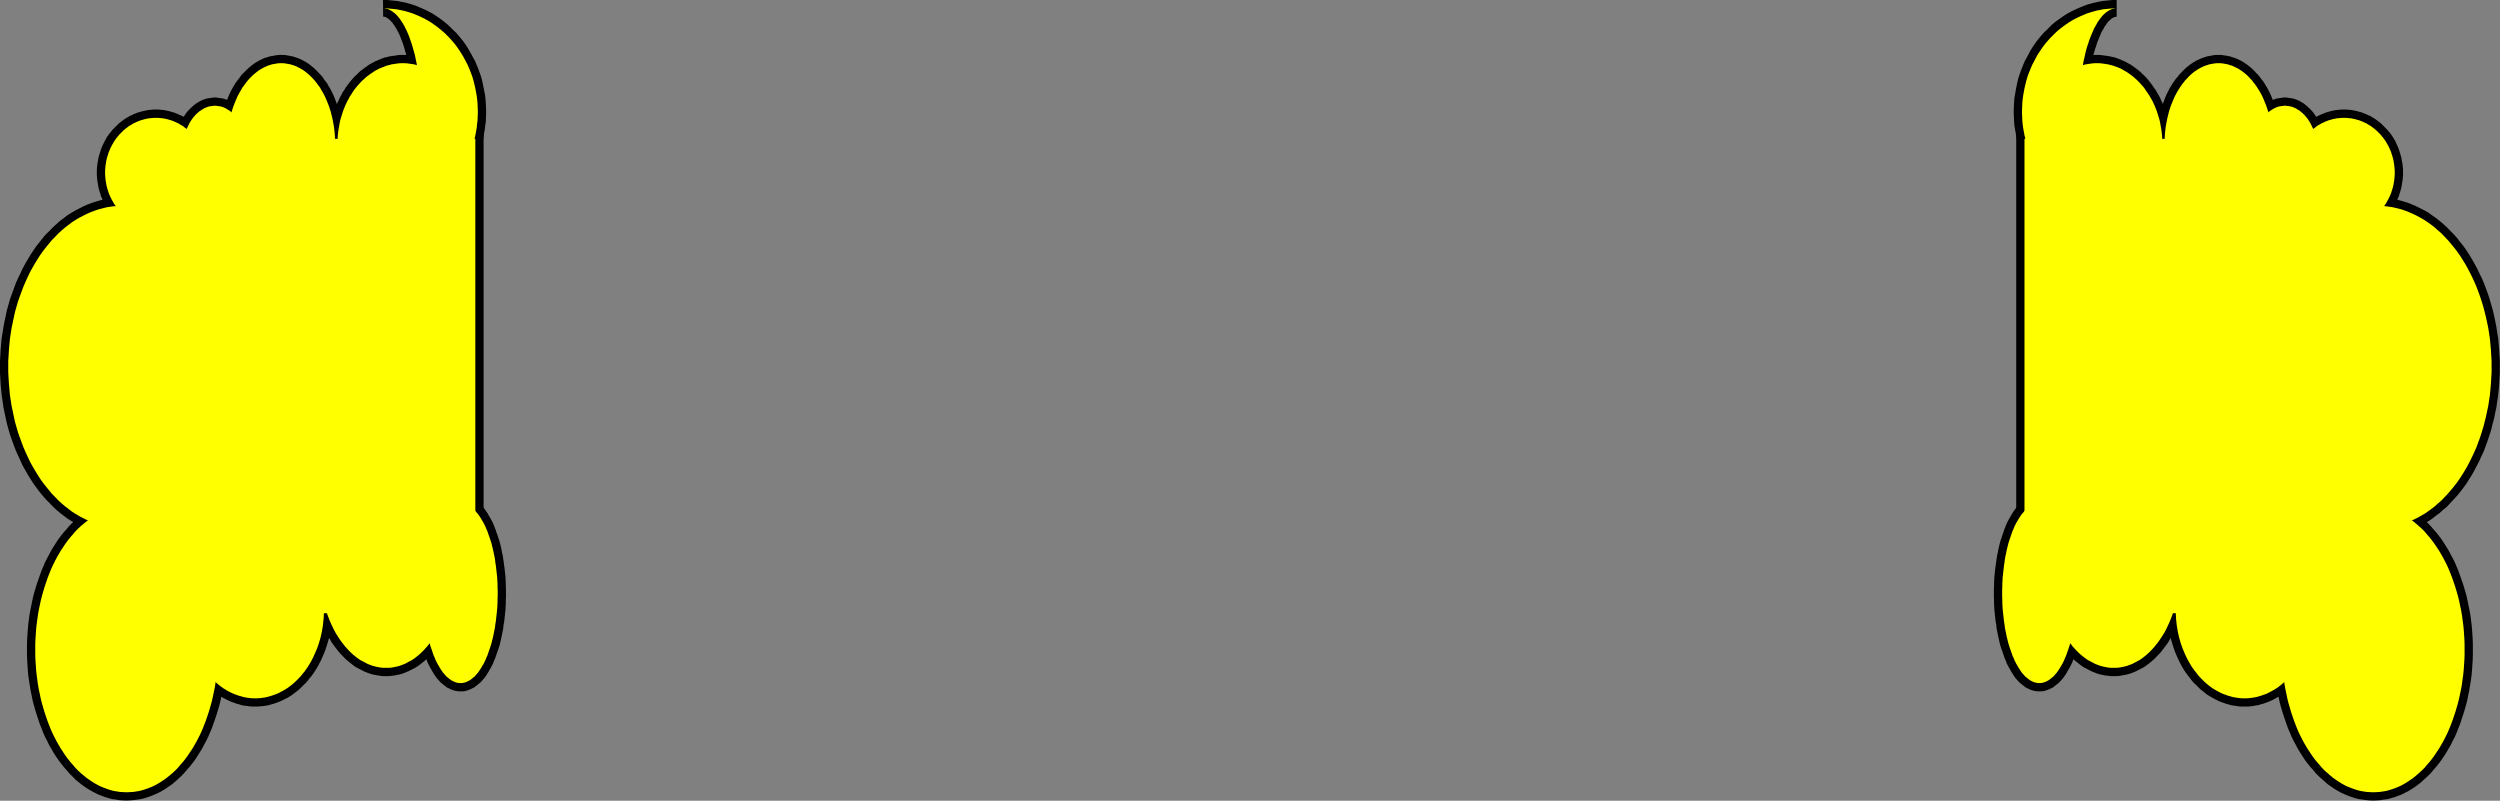 <svg xmlns="http://www.w3.org/2000/svg" width="15105" height="4838" fill-rule="evenodd" stroke-linecap="round" preserveAspectRatio="none"><rect width="100%" height="100%" fill="#808080" stroke="none"/><style>.brush1{fill:#ff0}.pen1{stroke:none}.brush2{fill:#000}</style><path d="m14366 1244-25 1-24 1-23 3-24 4-24 6-24 6-23 8-23 9-23 10-23 11-22 12-23 13-21 14-22 16-21 16-20 18-21 18-19 20-19 20-19 22-18 22-18 23-17 24-16 25-16 26-15 26-14 27-14 28-13 28-13 30-11 29-11 30-10 31-10 32-8 31-8 32-7 33-7 33-5 33-5 33-3 34-3 33-2 34-2 34v68l2 34 2 34 3 33 3 34 5 33 5 33 7 33 7 33 8 32 8 31 10 32 10 31 11 30 11 30 13 29 13 28 14 28 14 27 15 26 16 26 16 25 17 24 18 23 18 22 19 22 19 20 19 20 21 18 20 18 21 16 22 16 21 14 23 13 22 12 23 11 23 10 23 9 23 8 24 6 24 6 24 4 23 3 24 1 25 1 24-1 24-1 23-3 24-4 24-6 24-6 23-8 23-9 23-10 23-11 22-12 23-13 21-14 22-16 21-16 20-18 21-18 19-20 19-20 19-22 18-22 18-23 17-24 16-25 16-26 15-26 14-27 14-28 13-28 13-29 11-30 11-30 10-31 10-32 8-31 8-32 7-33 7-33 5-33 5-33 3-34 3-33 2-34 2-34v-68l-2-34-2-34-3-33-3-34-5-33-5-33-7-33-7-33-8-32-8-31-10-32-10-31-11-30-11-29-13-30-13-28-14-28-14-27-15-26-16-26-16-25-17-24-18-23-18-22-19-22-19-20-19-20-21-18-20-18-21-16-22-16-21-14-23-13-22-12-23-11-23-10-23-9-23-8-24-6-24-6-24-4-23-3-24-1-24-1z" class="pen1 brush1"/><path fill-rule="nonzero" d="m14366 1194-27 1-24 1-27 3-26 5-28 6-24 6-27 10-25 9-25 11-26 13-23 12-24 13-24 16-23 18-22 16-23 21-21 17-22 24-19 20-21 23-19 23-18 24-19 26-17 27-17 27-15 27-15 29-15 29-13 29-14 31-12 31-11 31-11 33-10 32-8 34-9 32-7 35-7 33-5 36-5 33-4 37-3 32-2 36-2 34v74l2 34 2 34 3 35 3 33 6 36 5 33 7 36 7 33 8 34 9 31 10 35 10 31 12 32 11 30 14 32 14 29 14 29 15 28 16 28 16 27 17 26 18 26 20 25 18 23 20 23 21 21 19 20 24 22 20 17 24 19 23 16 25 18 23 13 24 12 24 12 25 11 25 10 25 8 28 8 24 6 28 4 25 4 28 1 27 1 26-1 24-1 27-3 26-5 28-6 24-6 27-10 25-9 25-11 26-13 23-12 24-13 24-16 23-18 22-16 23-21 21-17 22-24 19-20 21-23 19-23 18-24 19-26 17-27 17-27 15-27 15-29 15-29 13-29 14-30 12-33 11-30 11-33 10-32 8-34 9-32 7-35 7-33 5-36 5-33 4-37 3-32 2-36 2-34v-74l-2-34-2-34-3-35-3-33-6-36-5-33-7-36-7-33-8-34-9-31-10-35-10-31-12-32-11-30-14-32-14-29-14-29-15-28-16-28-16-27-17-26-18-26-20-25-18-23-20-23-21-21-19-20-24-22-20-17-24-19-23-16-25-18-23-13-24-12-24-12-25-11-25-10-25-8-28-8-24-6-28-4-25-4-28-1-26-1v100l22 1 20 1 21 2 20 4 24 6 20 4 21 8 21 8 21 9 22 10 20 12 23 13 17 10 21 16 18 13 20 19 18 14 19 20 17 19 18 21 18 21 16 21 16 22 15 24 16 25 14 24 13 26 14 27 12 27 12 28 11 28 10 28 10 31 10 29 7 31 8 30 7 33 7 30 5 33 4 30 3 35 3 31 2 34 2 34v62l-2 34-2 32-3 34-2 31-5 33-5 30-7 33-7 31-7 32-8 28-10 32-9 29-11 30-10 27-12 28-13 27-13 27-13 25-15 25-15 25-15 23-15 22-18 22-17 21-17 21-19 20-16 16-21 19-17 15-20 16-21 14-18 12-22 13-21 12-20 9-21 9-21 9-19 6-24 6-20 6-22 3-19 3-24 1-22 1-23-1-20-1-21-2-20-4-24-6-20-4-21-8-21-8-21-9-22-10-20-12-23-13-17-10-21-16-18-13-20-19-18-14-19-20-17-19-18-21-18-21-16-21-16-22-15-24-16-25-14-24-13-26-14-27-12-27-12-26-11-30-10-28-10-31-10-29-7-31-8-30-7-33-7-30-5-33-4-30-3-35-3-31-2-34-2-34v-62l2-34 2-32 3-34 2-31 5-33 5-30 7-33 7-31 7-32 8-28 10-32 9-29 11-29 10-27 12-29 13-27 13-27 13-25 15-25 15-25 15-23 15-22 18-22 17-21 17-21 19-20 16-16 21-19 17-15 20-16 21-14 18-12 22-13 21-12 20-9 21-9 21-9 19-6 24-6 20-6 22-3 19-3 24-1 23-1v-100z" class="pen1 brush2"/><path d="m14339 3063-19 1-19 1-20 3-19 3-19 5-19 6-19 7-18 7-19 9-18 10-18 11-18 12-17 12-17 14-17 15-17 15-16 16-15 18-16 18-15 19-14 19-14 21-14 21-13 22-13 23-12 23-12 24-11 25-10 25-10 26-9 26-9 27-8 27-8 28-7 28-6 29-6 28-5 29-4 30-4 29-3 30-2 30-2 30-1 30v60l1 30 2 30 2 30 3 30 4 29 4 30 5 29 6 28 6 29 7 28 8 28 8 27 9 27 9 26 10 26 10 25 11 25 12 24 12 23 13 23 13 22 14 21 14 21 14 19 15 19 16 18 15 18 16 16 17 15 17 15 17 14 17 12 18 12 18 11 18 10 19 9 18 7 19 7 19 6 19 5 19 3 20 3 19 1 19 1 19-1 19-1 20-3 19-3 19-5 19-6 19-7 18-7 19-9 18-10 18-11 18-12 17-12 17-14 17-15 17-15 16-16 15-18 16-18 15-19 14-19 14-21 14-21 13-22 13-23 12-23 12-24 11-25 10-25 10-26 9-26 9-27 8-27 8-28 7-28 6-29 6-28 5-29 4-30 4-29 3-30 2-30 2-30 1-30v-60l-1-30-2-30-2-30-3-30-4-29-4-30-5-29-6-28-6-29-7-28-8-28-8-27-9-27-9-26-10-26-10-25-11-25-12-24-12-23-13-23-13-22-14-21-14-21-14-19-15-19-16-18-15-18-16-16-17-15-17-15-17-14-17-12-18-12-18-11-18-10-19-9-18-7-19-7-19-6-19-5-19-3-20-3-19-1-19-1z" class="pen1 brush1"/><path fill-rule="nonzero" d="m14339 3013-22 1-19 1-24 4-23 3-21 6-21 6-21 8-19 7-22 11-21 11-20 12-20 13-18 13-20 16-18 17-17 15-21 21-15 18-15 17-17 21-15 20-16 23-14 21-14 25-14 23-12 25-14 27-11 25-10 26-11 27-9 28-9 27-9 29-8 28-8 30-6 31-6 28-5 31-5 31-4 29-3 32-2 32-2 30-1 31v64l1 30 2 31 2 30 3 32 4 31 4 30 6 30 6 30 6 29 7 30 9 30 8 27 10 29 9 26 10 28 11 26 11 26 13 26 13 24 13 25 14 22 15 24 14 21 16 21 16 20 18 20 14 17 21 21 17 15 17 15 18 16 20 14 19 13 20 12 20 11 22 10 21 9 20 7 21 7 23 6 22 3 21 3 23 2 22 1 22-1 19-1 24-4 23-3 21-6 21-6 21-8 19-7 22-11 21-11 20-12 20-13 18-13 20-16 18-17 17-15 21-21 15-18 15-17 17-21 15-20 16-23 14-21 14-25 14-23 12-25 14-27 11-25 10-26 11-27 9-28 9-27 9-29 8-28 8-30 6-31 6-28 5-31 5-31 4-29 3-32 2-32 2-30 1-31v-64l-1-30-2-31-2-30-3-32-4-31-4-30-6-30-6-30-6-29-7-30-9-30-8-27-10-29-9-26-10-28-11-26-11-26-13-26-13-24-13-25-14-22-15-24-14-21-16-21-16-20-18-20-14-17-21-21-17-15-17-15-18-16-20-14-19-13-20-12-20-11-22-10-21-9-20-7-21-7-23-6-22-3-21-3-23-2-22-1v100l16 1h15l19 3 16 3 15 4 17 5 18 7 15 5 16 8 16 9 16 10 17 11 14 10 16 12 17 15 17 15 11 11 16 19 14 16 14 18 12 17 14 21 13 18 12 22 13 21 11 22 11 22 11 24 9 24 10 24 9 26 8 25 8 27 7 26 7 26 6 29 6 26 4 28 4 30 4 27 3 28 2 30 2 29 1 30v56l-1 29-2 30-2 28-3 28-4 29-3 29-5 27-6 28-6 27-6 26-8 28-7 25-9 27-9 24-9 25-10 24-11 25-10 21-12 21-12 23-12 19-14 21-12 19-13 18-13 17-17 19-15 18-11 11-17 15-16 13-14 12-16 11-16 11-16 10-15 9-16 7-17 7-17 6-17 6-17 4-15 3-16 2-19 1-16 1-16-1h-15l-19-3-16-3-15-4-17-5-18-7-15-5-16-8-16-9-16-10-17-11-14-10-16-12-17-15-17-15-11-11-16-19-14-16-14-18-12-17-14-21-13-18-12-22-13-21-11-22-11-22-11-24-9-24-10-24-9-26-8-25-8-27-7-26-7-26-6-29-6-26-4-28-4-30-4-27-3-28-2-30-2-29-1-30v-56l1-29 2-30 2-28 3-28 4-29 3-29 5-27 6-28 6-27 6-26 8-28 7-25 9-27 9-24 9-25 10-24 11-25 10-21 12-21 12-23 12-19 14-21 12-19 13-18 13-17 17-19 15-18 11-11 17-15 16-13 14-12 16-11 16-11 16-10 15-9 16-7 17-7 17-6 17-6 17-4 15-3 16-2 19-1 16-1v-100z" class="pen1 brush2"/><path d="M13562 3153h-15l-14 1-15 2-14 2-15 3-14 4-14 4-14 5-14 5-14 6-13 7-13 7-14 8-13 8-12 9-13 10-12 10-12 11-11 11-12 12-11 12-10 13-10 13-10 13-10 14-9 15-9 15-8 15-8 16-7 16-7 16-7 16-6 17-6 17-5 18-5 17-4 18-4 18-3 18-3 18-2 19-2 18-1 19-1 18v38l1 18 1 19 2 18 2 19 3 18 3 18 4 18 4 18 5 17 5 18 6 17 6 17 7 16 7 17 7 15 8 16 8 15 9 15 9 15 10 14 10 13 10 13 10 13 11 12 12 12 11 11 12 11 12 10 13 10 12 9 13 8 14 8 13 7 13 7 14 6 14 5 14 5 14 4 14 4 15 3 14 2 15 2 14 1h29l14-1 15-2 14-2 15-3 14-4 14-4 14-5 14-5 14-6 13-7 13-7 14-8 13-8 12-9 13-10 12-10 12-11 11-11 12-12 11-12 10-13 10-13 10-13 10-14 9-15 9-15 8-15 8-16 7-15 7-17 7-16 6-17 6-17 5-18 5-17 4-18 4-18 3-18 3-18 2-19 2-18 1-19 1-18v-38l-1-18-1-19-2-18-2-19-3-18-3-18-4-18-4-18-5-17-5-18-6-17-6-17-7-16-7-16-7-16-8-16-8-15-9-15-9-15-10-14-10-13-10-13-10-13-11-12-12-12-11-11-12-11-12-10-13-10-12-9-13-8-14-8-13-7-13-7-14-6-14-5-14-5-14-4-14-4-15-3-14-2-15-2-14-1h-14z" class="pen1 brush1"/><path fill-rule="nonzero" d="M13562 3103h-19l-14 1-18 2-14 3-20 3-16 5-15 4-16 6-14 5-18 8-16 8-13 7-15 9-14 8-16 12-13 10-14 12-14 12-12 13-12 12-13 13-13 17-10 13-10 13-12 17-10 16-9 15-9 17-10 20-7 16-7 16-7 16-7 20-6 17-6 22-5 16-5 21-4 18-3 21-3 18-3 22-2 17-1 22-1 18v44l1 18 1 19 2 21 2 18 4 21 3 18 4 21 4 18 6 20 5 17 7 21 6 17 8 19 7 16 8 17 9 19 8 15 10 17 10 16 11 16 11 14 10 13 10 13 14 16 14 13 11 11 13 13 14 11 15 12 16 12 13 8 15 8 14 8 16 8 15 7 17 6 16 6 15 4 16 5 17 3 17 2 15 3 17 1h37l14-1 18-2 14-3 20-3 16-5 15-4 16-6 14-5 18-8 16-8 13-7 15-9 14-8 16-12 13-10 14-12 14-12 12-13 12-12 13-13 13-17 10-13 10-13 12-17 10-16 9-15 9-17 9-18 7-16 8-19 7-15 7-20 6-17 6-22 5-16 5-21 4-18 3-21 3-18 3-22 2-17 1-22 1-18v-44l-1-18-1-19-2-21-2-18-4-21-3-18-4-21-4-18-6-20-5-17-7-21-6-17-8-19-7-16-7-16-10-20-8-15-10-17-10-16-11-16-11-14-10-13-10-13-14-16-14-13-11-11-13-13-14-11-15-12-16-12-13-8-15-8-14-8-16-8-15-7-17-6-16-6-15-4-16-5-17-3-17-2-15-3-17-1h-18v100h10l11 1 15 1 11 2 13 3 12 3 13 4 12 4 11 4 13 5 10 6 12 6 13 8 13 8 8 6 11 8 10 9 11 9 11 11 10 11 8 8 10 13 10 13 9 12 9 12 8 14 8 13 8 15 6 12 7 16 7 16 6 13 6 17 5 13 5 19 4 14 4 18 4 15 3 18 2 15 2 20 2 15 1 19 1 18v32l-1 18-1 16-2 19-1 16-3 18-3 15-4 18-3 15-5 18-4 14-6 17-5 14-7 17-6 15-7 14-7 14-7 13-9 15-8 14-8 11-10 13-10 13-7 9-9 11-12 12-10 9-10 10-10 8-13 10-8 6-12 8-13 7-13 7-10 6-10 4-14 5-12 4-13 4-12 3-10 3-14 1-12 2-14 1h-21l-11-1-15-1-11-2-13-3-12-3-13-4-12-4-11-4-13-5-10-6-12-6-13-8-13-8-8-6-11-8-10-9-11-9-11-11-10-11-8-8-10-13-10-13-9-12-9-12-8-14-8-13-8-15-7-13-6-13-7-18-6-13-6-17-5-13-5-19-4-14-4-18-4-15-3-18-2-15-2-20-2-15-1-19-1-18v-32l1-18 1-16 2-19 1-16 3-18 3-15 4-18 3-15 5-18 4-14 6-17 5-14 7-16 7-16 7-16 6-12 7-13 9-15 8-14 8-11 10-13 10-13 7-9 9-11 12-12 10-9 10-10 10-8 13-10 8-6 12-8 13-7 13-7 10-6 10-4 14-5 12-4 13-4 12-3 10-3 14-1 12-2 14-1h11v-100z" class="pen1 brush2"/><path d="M14162 712h-11l-10 1-11 1-11 1-10 2-11 2-10 3-11 3-10 3-10 4-10 4-10 5-10 4-9 6-10 5-9 6-9 7-8 6-9 7-8 7-8 8-8 8-8 8-7 9-7 8-7 9-6 9-7 10-5 10-6 9-5 11-5 10-4 10-5 11-3 11-4 11-3 11-3 11-2 11-2 12-2 11-1 11-1 12-1 11v24l1 11 1 12 1 11 2 11 2 12 2 11 3 11 3 11 4 11 3 11 5 11 4 10 5 10 5 10 6 10 5 10 7 10 6 9 7 9 7 8 7 9 8 8 8 8 8 8 8 7 9 7 8 6 9 7 9 6 10 5 9 6 10 4 10 5 10 4 10 4 10 3 11 3 10 3 11 2 10 2 11 1 11 1 10 1h22l10-1 11-1 11-1 10-2 11-2 10-3 11-3 10-3 10-4 10-4 10-5 10-4 9-6 9-5 10-6 9-7 8-6 9-7 8-7 8-8 8-8 8-8 7-9 7-8 7-9 6-9 7-10 5-10 6-10 5-10 5-10 4-10 5-11 3-11 4-11 3-11 3-11 2-11 2-12 2-11 1-11 1-12 1-11v-24l-1-11-1-12-1-11-2-11-2-12-2-11-3-11-3-11-4-11-3-11-5-11-4-10-5-10-5-11-6-9-5-10-7-10-6-9-7-9-7-8-7-9-8-8-8-8-8-8-8-7-9-7-8-6-9-7-10-6-9-5-9-6-10-4-10-5-10-4-10-4-10-3-11-3-10-3-11-2-10-2-11-1-11-1-10-1h-11z" class="pen1 brush1"/><path fill-rule="nonzero" d="M14162 662h-16l-10 1-11 1-11 1-15 3-14 3-11 3-10 3-11 3-15 6-10 4-13 6-14 6-11 7-10 5-9 6-12 10-7 5-10 8-10 8-10 11-8 8-12 12-7 9-6 6-8 11-9 12-8 11-4 9-9 13-6 14-4 9-5 13-5 9-5 19-3 7-4 15-4 14-2 12-2 13-2 10-2 15-1 13-1 10v34l1 11 1 11 1 12 3 15 2 11 2 13 4 14 3 11 5 15 2 7 7 19 4 8 6 13 7 14 6 10 5 10 9 13 5 8 10 12 8 10 6 7 12 12 8 8 8 8 10 10 11 8 9 7 8 6 12 9 10 5 10 7 18 7 7 4 13 5 15 6 10 3 12 3 10 3 15 3 14 3 11 1 11 1 10 1h32l10-1 11-1 11-1 15-3 14-3 11-3 10-3 11-3 15-6 10-4 13-6 14-6 11-7 5-3 12-7 14-11 7-5 10-8 10-8 10-11 8-8 12-12 7-9 6-6 8-11 9-12 8-11 5-11 6-10 7-14 5-10 5-13 5-9 5-19 3-7 4-15 4-14 2-12 2-13 2-10 2-15 1-13 1-10v-34l-1-11-1-11-1-12-3-15-2-11-2-13-4-14-3-11-5-15-2-7-7-19-4-8-6-13-5-13-9-13-4-8-9-13-5-8-10-12-8-10-6-7-12-12-8-8-8-8-10-10-11-8-9-7-8-6-15-10-11-6-6-5-18-7-7-4-13-5-15-6-10-3-12-3-10-3-15-3-14-3-11-1-11-1-10-1h-16v100h6l10 1 11 1 11 1 6 1 7 1 10 3 10 3 10 3 5 2 7 3 13 6 2 1 12 7 7 4 5 2 10 8 7 5 7 6 6 4 8 8 8 8 4 4 8 11 6 6 4 6 7 10 5 7 6 12 3 5 5 9 4 7 4 12 3 3 4 15 3 7 3 11 2 8 2 9 2 13 1 7 1 10 1 13 1 11v14l-1 12-1 11v7l-2 12-2 11-2 10-2 8-2 7-5 15-1 3-5 13-3 7-5 10-3 6-6 10-5 9-6 9-3 6-6 7-8 10-7 9-4 4-8 8-6 5-6 6-8 6-9 7-4 3-8 5-13 7-7 5-6 2-7 4-10 4-5 2-9 3-12 3-9 3-8 1-5 1-11 1-11 1-10 1h-12l-10-1-11-1-11-1-6-1-7-1-10-3-10-3-10-3-5-2-7-3-13-6-2-1-8-5-10-5-6-3-10-8-7-5-7-6-6-4-8-8-8-8-4-4-8-11-6-6-4-6-7-10-5-7-5-10-6-10-3-6-4-7-4-12-3-3-4-15-3-7-3-11-2-8-2-9-2-13-1-7-1-10-1-13-1-11v-14l1-12 1-11v-7l2-12 2-11 2-10 2-8 2-7 5-15 1-3 5-13 3-7 6-11 4-8 3-5 6-11 6-9 3-6 6-7 8-10 7-9 4-4 8-8 6-5 6-6 8-6 9-7 6-4 9-6 10-5 7-5 6-2 7-4 10-4 5-2 9-3 12-3 9-3 8-1 5-1 11-1 11-1 10-1h6V662z" class="pen1 brush2"/><path d="M13405 382h-12l-11 1-12 2-11 2-11 2-11 4-11 3-12 5-10 5-11 5-11 6-10 7-11 7-10 8-10 8-10 9-9 9-9 10-10 10-8 11-9 11-8 11-8 12-8 13-8 13-7 13-7 13-6 14-6 14-6 15-6 15-5 15-5 15-4 16-4 16-4 16-3 16-3 16-3 17-2 17-2 16-1 17-1 17-1 17v34l1 17 1 17 1 17 2 16 2 17 3 17 3 16 3 16 4 16 4 16 4 16 5 15 5 15 6 15 6 15 6 14 6 14 7 13 7 13 8 13 8 13 8 12 8 11 9 11 8 11 10 10 9 10 9 9 10 9 10 8 10 8 11 7 10 7 11 6 11 5 10 5 12 5 11 3 11 4 11 2 11 2 12 2 11 1h23l11-1 12-2 11-2 11-2 11-4 11-3 12-5 10-5 11-5 11-6 10-7 11-7 10-8 10-8 10-9 9-9 9-10 10-10 8-11 9-11 8-11 8-12 8-13 8-13 7-13 7-13 6-14 6-14 6-15 6-15 5-15 5-15 4-16 4-16 4-16 3-16 3-16 3-17 2-17 2-16 1-17 1-17 1-17v-34l-1-17-1-17-1-17-2-16-2-17-3-17-3-16-3-16-4-16-4-16-4-16-5-15-5-15-6-15-6-15-6-14-6-14-7-13-7-13-8-13-8-13-8-12-8-11-9-11-8-11-10-10-9-10-9-9-10-9-10-8-10-8-11-7-10-7-11-6-11-5-10-5-12-5-11-3-11-4-11-2-11-2-12-2-11-1h-11z" class="pen1 brush1"/><path fill-rule="nonzero" d="M13405 332h-17l-11 1-15 3-12 2-16 3-14 5-10 3-15 6-13 6-10 4-17 10-12 8-10 7-13 10-10 8-12 11-13 13-9 10-10 10-11 15-8 8-9 14-10 13-9 15-8 13-8 15-8 16-7 15-6 14-6 16-6 15-6 18-5 15-6 20-4 16-4 16-3 19-3 16-3 17-3 20-2 16-1 20-1 17-1 17v40l1 17 1 17 1 17 2 19 2 17 4 20 3 16 3 16 4 19 4 16 4 16 7 19 6 18 6 15 6 15 6 15 7 15 8 16 7 13 9 15 8 13 9 14 10 12 10 14 10 12 10 10 9 10 13 13 10 9 12 10 13 10 12 8 10 7 14 8 14 7 9 4 18 7 14 4 10 4 16 3 11 2 13 2 14 2h33l11-1 15-3 12-2 16-3 14-5 10-3 15-6 13-6 10-4 17-10 12-8 10-7 13-10 10-8 12-11 13-13 9-10 10-10 11-15 8-8 9-14 10-13 9-15 8-13 8-15 8-16 7-15 6-14 6-16 6-15 6-18 5-15 6-20 4-16 4-16 3-19 3-16 3-17 3-20 2-16 1-20 1-17 1-17v-40l-1-17-1-17-1-17-2-19-2-17-4-20-3-16-3-16-4-19-4-16-4-16-7-19-6-18-6-15-6-15-6-15-7-15-8-16-7-13-9-15-8-13-9-14-10-12-10-14-10-12-10-10-9-10-13-13-10-9-12-10-13-10-12-8-10-7-14-8-14-7-9-4-18-7-14-4-10-4-16-3-11-2-13-2-14-2h-16v100h14l11 2 11 2 6 1 12 4 8 2 6 3 11 6 8 3 8 4 10 7 10 6 7 6 8 6 10 9 5 5 9 10 10 10 6 10 8 8 6 10 7 10 8 13 7 11 7 13 6 10 5 13 6 13 6 15 6 15 4 12 3 11 4 16 4 16 4 13 3 16 3 16 2 14 2 17 2 13 1 17 1 17 1 17v28l-1 17-1 17-1 14-2 16-1 14-3 17-3 16-3 13-4 16-4 16-2 12-5 15-4 12-6 15-6 14-6 14-5 13-6 10-6 11-8 13-7 11-6 11-7 8-10 14-5 7-10 10-9 10-5 5-8 7-10 8-7 6-12 7-8 6-5 2-12 6-7 4-9 4-12 3-8 3-6 1-10 2-9 1-11 1h-21l-11-2-11-2-6-1-12-4-8-2-6-3-11-6-8-3-8-4-10-7-10-6-7-6-8-6-10-9-5-5-9-10-10-10-6-10-8-8-6-10-7-10-8-13-7-11-7-13-6-10-5-13-6-13-6-15-6-15-4-12-3-11-4-16-4-16-4-13-3-16-3-16-2-14-2-17-2-13-1-17-1-17-1-17v-28l1-17 1-17 1-14 2-16 1-14 3-17 3-16 3-13 4-16 4-16 2-12 5-15 4-12 6-15 6-14 6-14 5-13 6-10 6-11 8-13 7-11 6-11 7-8 10-14 5-7 10-10 9-10 5-5 8-7 10-8 7-6 12-7 8-6 5-2 12-6 7-4 9-4 12-3 8-3 6-1 10-2 9-1 11-1h7V332z" class="pen1 brush2"/><path d="M13805 639h-6l-7 1-7 1-7 1-7 1-7 2-6 2-7 3-7 3-6 3-6 4-7 4-6 4-6 4-6 5-6 5-6 6-6 5-5 6-5 6-6 7-5 7-5 7-4 7-5 7-4 8-4 8-4 8-4 8-4 9-3 9-3 8-3 9-3 10-2 9-2 9-2 10-2 9-2 10-1 10-1 9-1 10-1 10v40l1 10 1 10 1 9 1 10 2 10 2 9 2 10 2 9 2 9 3 10 3 9 3 8 3 9 4 9 4 8 4 8 4 8 4 8 5 7 4 7 5 7 5 7 6 7 5 6 5 6 6 5 6 6 6 5 6 5 6 4 6 4 7 4 6 4 6 3 7 3 7 3 6 2 7 2 7 1 7 1 7 1 7 1h13l7-1 7-1 7-1 7-1 7-2 6-2 7-3 7-3 6-3 6-4 7-4 6-4 6-4 6-5 6-5 6-6 6-5 5-6 5-6 6-7 5-7 5-7 4-7 5-7 4-8 4-8 4-8 4-8 4-9 3-9 3-8 3-9 3-10 2-9 2-9 2-10 2-9 2-10 1-10 1-9 1-10 1-10v-40l-1-10-1-10-1-9-1-10-2-10-2-9-2-10-2-9-2-9-3-10-3-9-3-8-3-9-4-9-4-8-4-8-4-8-4-8-5-7-4-7-5-7-5-7-6-7-5-6-5-6-6-5-6-6-6-5-6-5-6-4-6-4-7-4-6-4-6-3-7-3-7-3-6-2-7-2-7-1-7-1-7-1-7-1h-7z" class="pen1 brush1"/><path fill-rule="nonzero" d="M13805 589h-6l-14 2-7 1-7 1-14 2-7 2-8 3-11 4-7 3-14 7-6 4-4 3-9 5-6 4-10 9-6 5-6 6-9 8-8 9-5 6-7 7-7 10-5 7-6 11-5 5-6 13-4 8-4 8-5 10-4 9-4 13-3 6-3 11-4 12-3 12-2 9-2 11-2 8-3 16-1 10-1 8-1 11-1 10v50l1 10 1 10 1 10 1 9 3 15 2 10 2 9 2 10 2 9 4 13 4 11 3 10 3 7 5 13 5 10 4 8 4 8 6 13 7 9 2 3 7 11 7 10 7 8 5 5 8 9 9 8 6 6 6 5 6 5 10 8 6 4 10 5 3 3 14 7 7 3 7 3 10 3 9 3 14 2 7 1 7 1 14 2h13l14-2 7-1 7-1 14-2 7-2 8-3 11-4 7-3 14-7 6-4 4-3 9-5 6-4 10-9 6-5 6-6 9-8 8-9 5-6 7-7 7-10 5-7 6-11 5-5 6-13 4-8 4-8 5-10 4-9 4-13 3-6 3-11 4-12 3-12 2-9 2-11 2-8 3-16 1-10 1-8 1-11 1-10v-50l-1-10-1-10-1-10-1-9-3-15-2-10-2-9-2-10-2-9-4-13-4-11-3-10-3-7-5-13-5-10-4-8-4-8-6-13-7-9-2-3-7-11-7-10-7-8-5-5-8-9-9-8-6-6-6-5-6-5-10-8-6-4-10-5-3-3-14-7-7-3-7-3-10-3-9-3-14-2-7-1-7-1-14-2h-7v100h7l7 1 7 1 5 1 2 1 7 3 7 3-2-1 9 5 4 3 6 4h2l6 5 6 5 6 6 3 2 2 3 5 7 5 6 3 4 3 3 6 11 3 5 2 3 4 8 4 8 3 6 3 5 3 11 3 6 2 7 2 7 2 9 2 8 2 11 2 8 1 5 1 11 1 8 1 10 1 10v30l-1 10-1 9-1 10-1 10-1 4-2 10-2 9-2 9-1 6-2 8-3 7-3 10-2 5-4 9-3 6-4 8-4 8-2 3-5 9-2 3-5 7-3 4-5 7-5 6-2 3-3 2-6 6-6 5-2 1-6 4-3 3-10 5-6 4 2-1-7 3-3 2-4 1-7 2-7 1-7 1h-13l-7-1-7-1-5-1-2-1-7-3-7-3 2 1-9-5-4-3-6-4h-2l-6-5-6-5-6-6-3-2-2-3-5-7-5-6-3-4-3-3-6-11-3-5-2-3-4-8-4-8-3-6-3-5-3-11-3-6-2-7-2-7-2-9-2-8-2-11-2-8-1-5-1-11-1-8-1-10-1-10v-30l1-10 1-9 1-10 1-10 1-4 2-10 2-9 2-9 1-6 2-8 3-7 3-10 2-5 4-9 3-6 4-8 4-8 2-3 5-9 2-3 5-7 3-4 5-7 5-6 2-3 3-2 6-6 6-5 2-1 6-4 3-3 10-5 6-4-2 1 7-3 3-2 4-1 7-2 7-1 7-1h6V589z" class="pen1 brush2"/><path d="M12670 382h-14l-14 1-14 2-14 2-13 2-14 4-13 3-14 5-13 5-13 5-13 6-12 7-13 7-12 8-12 8-12 9-12 9-11 10-11 10-11 11-10 11-10 11-10 12-9 13-9 13-9 13-8 13-8 14-8 14-7 15-7 15-6 15-6 15-5 16-5 16-5 16-4 16-3 16-3 17-3 17-2 16-2 17-1 17-1 17v34l1 17 1 17 2 17 2 16 3 17 3 17 3 16 4 16 5 16 5 16 5 16 6 15 6 15 7 15 7 15 8 14 8 14 8 13 9 13 9 13 9 13 10 12 10 11 10 11 11 11 11 10 11 10 12 9 12 9 12 8 12 8 13 7 12 7 13 6 13 5 13 5 14 5 13 3 14 4 13 2 14 2 14 2 14 1h27l14-1 14-2 14-2 13-2 14-4 13-3 14-5 13-5 13-5 13-6 12-7 13-7 12-8 12-8 12-9 12-9 11-10 11-10 11-11 10-11 10-11 10-12 9-13 9-13 9-13 8-13 8-14 8-14 7-15 7-15 6-15 6-15 5-16 5-16 5-16 4-16 3-16 3-17 3-17 2-16 2-17 1-17 1-17v-34l-1-17-1-17-2-17-2-16-3-17-3-17-3-16-4-16-5-16-5-16-5-16-6-15-6-15-7-15-7-15-8-14-8-14-8-13-9-13-9-13-9-13-10-12-10-11-10-11-11-11-11-10-11-10-12-9-12-9-12-8-12-8-13-7-12-7-13-6-13-5-13-5-14-5-13-3-14-4-13-2-14-2-14-2-14-1h-13z" class="pen1 brush1"/><path fill-rule="nonzero" d="M12670 332h-18l-14 1-17 3-14 2-19 3-15 4-11 2-19 7-14 5-13 5-19 9-13 8-12 6-16 10-12 8-14 11-16 12-11 10-11 10-12 13-12 12-10 11-12 16-11 15-9 13-9 13-10 15-8 15-9 15-8 18-7 15-7 17-6 15-7 20-5 16-5 16-5 19-3 19-3 17-3 17-3 19-2 17-1 20-1 17v40l1 17 1 17 2 20 2 16 4 20 3 17 3 16 4 19 6 19 5 16 5 16 8 19 6 15 8 17 8 18 9 15 8 14 8 14 11 15 9 13 11 15 11 14 11 13 10 11 13 12 12 12 11 10 16 12 12 9 14 10 12 8 17 9 12 7 16 7 16 7 13 5 20 7 14 3 12 3 18 3 15 2 14 2 17 2h35l14-1 17-3 14-2 19-3 15-4 11-2 19-7 14-5 13-5 19-9 13-8 12-6 16-10 12-8 14-11 16-12 11-10 11-10 12-13 12-12 10-11 12-16 11-15 9-13 9-13 10-15 8-15 9-15 8-18 7-15 7-17 6-15 7-20 5-16 5-16 5-19 3-19 3-17 3-17 3-19 2-17 1-20 1-17v-40l-1-17-1-17-2-20-2-16-4-20-3-17-3-16-4-19-6-19-5-16-5-16-8-19-6-15-8-17-8-18-9-15-8-14-8-14-11-15-9-13-11-15-11-14-11-13-10-11-13-12-12-12-11-10-16-12-12-9-14-10-12-8-17-9-12-7-16-7-16-7-13-5-20-7-14-3-12-3-18-3-15-2-14-2-17-2h-17v100h20l14 2 13 2 8 1 16 5 12 3 8 3 13 5 10 3 10 5 12 7 9 5 12 8 10 6 12 9 8 6 11 10 10 8 9 10 10 11 9 9 9 10 7 11 9 13 7 11 8 12 8 14 7 13 6 12 6 13 6 15 4 11 5 16 5 16 4 13 4 13 3 16 3 17 2 14 2 16 2 14 1 17 1 17v28l-1 17-1 14-2 17-1 13-3 17-3 17-3 13-3 13-5 16-5 16-3 12-6 15-5 13-7 15-6 12-7 13-8 13-6 11-9 13-9 13-7 11-8 8-10 11-8 10-10 9-11 10-11 10-8 6-10 7-12 8-8 6-14 8-11 6-7 3-13 5-12 5-9 3-15 4-13 4-7 1-14 2-11 1-14 1h-30l-14-2-13-2-8-1-16-5-12-3-8-3-13-5-10-3-10-5-12-7-9-5-12-8-10-6-12-9-8-6-11-10-10-8-9-10-10-11-9-9-9-10-7-11-9-13-7-11-8-12-8-14-7-13-6-12-6-13-6-15-4-11-5-16-5-16-4-13-4-13-3-16-3-17-2-14-2-16-2-14-1-17-1-17v-28l1-17 1-14 2-17 1-13 3-17 3-17 3-13 3-13 5-16 5-16 3-12 6-15 5-13 7-15 6-12 7-13 8-13 6-11 9-13 9-13 7-11 8-8 10-11 8-10 10-9 11-10 11-10 8-6 10-7 12-8 8-6 14-8 11-6 7-3 13-5 12-5 9-3 15-4 13-4 7-1 14-2 11-1 14-1h10V332z" class="pen1 brush2"/><path d="M12789 1298h-20l-20-2-20-1-20-3-20-4-20-4-20-5-19-6-19-6-20-7-18-8-19-9-18-9-18-10-18-11-17-12-17-12-16-12-16-14-16-14-15-14-14-15-15-16-13-16-13-17-13-17-12-18-11-18-11-19-10-19-10-19-9-20-8-20-8-20-7-21-6-21-6-21-5-21-4-22-4-21-3-22-2-22-1-22-1-22v-22l1-22 1-22 2-22 3-21 4-22 4-22 5-21 5-21 6-21 7-21 8-20 8-20 9-20 10-19 10-19 10-19 12-18 12-18 12-17 13-17 14-16 14-16 15-15 15-15 15-14 16-13 17-13 17-12 17-12 18-11 18-10 18-9 19-9 19-8 19-8 19-6 20-6 19-5 20-4 20-4 20-2 21-2 20-2h20-8l-8 2-8 1-8 3-8 4-8 4-8 5-8 6-7 6-8 7-8 8-7 9-7 9-7 10-8 11-6 12-7 12-7 12-6 14-6 14-6 14-6 15-6 16-5 16-6 17-5 17-5 18-4 18-4 19-5 19-3 19-4 20-3 20-3 20-3 21-3 21-2 21-2 21-2 22-1 21-1 22-1 22-1 22v66l1 22 1 22 1 21 1 22 2 22 2 21 2 21 3 21 2 21 3 20 4 20 3 20 4 19 4 19 4 19 5 18 5 18 5 17 5 17 5 16 6 16 6 15 6 15 6 14 7 13 6 13 7 12 7 12 7 11 7 10 8 9 7 9 8 8 7 8 8 6 8 6 8 5 8 4 8 4 8 2 8 2 8 2h8z" class="pen1 brush1"/><path fill-rule="nonzero" d="m12789 1348-15-100-20-2-23-1-15-2-17-4-20-4-18-5-16-5-19-6-18-6-15-7-18-8-15-8-18-10-15-9-15-11-17-12-15-11-13-12-16-14-12-12-13-13-16-16-10-14-12-15-13-17-10-16-10-16-11-18-9-17-10-19-7-18-8-18-8-20-6-18-5-19-6-21-4-19-4-19-4-21-2-20-2-20-1-19-1-22v-18l1-22 1-22 2-19 2-19 4-20 4-22 5-18 5-21 5-19 5-16 8-20 8-20 9-18 8-17 10-19 10-19 10-13 12-18 11-16 12-16 12-13 14-16 12-13 15-15 14-12 14-11 15-12 16-11 15-11 17-10 16-9 16-8 18-9 17-7 19-8 15-4 19-6 18-5 17-3 15-3 20-2 21-2 20-2h15l-16-100-10 2-10 2-14 5-12 6-8 4-12 8-12 8-10 8-8 7-14 15-7 9-7 9-9 12-12 18-6 12-5 9-7 12-9 19-6 14-6 14-6 16-7 18-6 18-6 17-5 18-5 19-5 20-4 20-5 18-3 22-4 18-3 23-3 20-3 21-3 21-3 23-2 21-2 22-1 24-1 22-1 22-1 22v70l1 22 1 22 1 21 1 22 2 25 2 21 2 21 4 23 1 19 4 22 4 23 3 17 4 22 4 19 4 19 6 21 5 18 5 18 5 17 6 19 6 17 7 16 6 15 7 16 8 16 6 13 8 13 7 12 8 13 8 12 12 13 5 7 12 12 7 9 13 10 8 6 12 7 12 7 14 7 12 3 8 2 12 3h16v-100l-4-1-8-2-4-1-2-1-4-1-4-3-8-6-3-2-7-7-4-4-9-11-4-5-6-8-6-9-7-12-6-11-6-13-6-10-5-12-6-15-5-14-6-15-4-13-5-17-5-16-5-18-4-15-4-19-4-19-4-16-3-23-4-17-2-18-3-23-2-19-2-21-2-21-2-19-1-22-1-21-1-22-1-22v-62l1-22 1-22 1-22 1-18 2-22 2-21 1-19 3-21 3-21 3-20 3-17 4-22 3-16 5-20 4-18 3-16 5-17 5-16 6-17 4-14 5-14 6-14 6-14 6-14 3-9 7-12 9-15 6-12 4-4 5-8 7-9 7-9 2-1 8-7 4-4 4-4 4-2 8-4 4-2 2-1h6l6-2V0h-25l-20 2-21 2-20 2-25 5-23 5-20 5-21 6-23 8-19 8-21 9-20 9-20 10-20 11-19 12-19 13-18 13-19 14-18 15-16 16-15 15-18 17-14 16-16 19-14 18-13 18-12 18-14 23-10 19-10 19-12 21-9 22-8 20-8 20-9 26-7 23-5 21-5 24-4 22-4 24-4 23-2 25-1 22-1 22v26l1 22 1 25 2 24 4 24 4 21 4 25 6 23 6 21 7 23 8 24 8 20 8 22 11 22 10 19 11 21 11 20 12 20 14 20 13 17 14 19 16 18 14 16 15 17 18 16 16 14 19 16 17 13 17 12 19 13 21 13 18 10 21 10 20 10 21 9 22 8 19 6 22 7 22 5 20 4 23 4 25 4 17 1 20 2 25-100v100z" class="pen1 brush2"/><path d="M12771 2823h-14l-14 1-14 2-14 3-14 3-14 4-13 5-14 5-13 7-13 7-14 7-13 8-12 9-13 10-12 10-12 11-12 12-11 12-11 12-11 14-11 14-10 14-10 15-10 16-9 15-9 17-8 17-8 17-8 18-7 18-7 19-6 18-6 20-6 19-5 20-4 20-4 20-4 20-3 21-3 21-2 21-2 21-1 21-1 21v42l1 21 1 21 2 21 2 21 3 21 3 21 4 20 4 20 4 20 5 20 6 19 6 20 6 18 7 19 7 18 8 18 8 17 8 17 9 17 9 15 10 16 10 15 10 14 11 14 11 14 11 12 11 12 12 12 12 11 12 10 13 10 12 9 13 8 14 7 13 7 13 7 14 5 13 5 14 4 14 3 14 3 14 2 14 1h28l14-1 14-2 14-3 14-3 14-4 13-5 14-5 13-7 13-7 14-7 13-8 12-9 13-10 12-10 12-11 12-12 11-12 11-12 11-14 11-14 10-14 10-15 10-16 9-15 9-17 8-17 8-17 8-18 7-18 7-19 6-18 6-20 6-19 5-20 4-20 4-20 4-20 3-21 3-21 2-21 2-21 1-21 1-21v-42l-1-21-1-21-2-21-2-21-3-21-3-21-4-20-4-20-4-20-5-20-6-19-6-20-6-18-7-19-7-18-8-18-8-17-8-17-9-17-9-15-10-16-10-15-10-14-11-14-11-14-11-12-11-12-12-12-12-11-12-10-13-10-12-9-13-8-14-7-13-7-13-7-14-5-13-5-14-4-14-3-14-3-14-2-14-1h-14z" class="pen1 brush1"/><path fill-rule="nonzero" d="M12771 2773h-18l-14 1-17 3-17 3-16 3-16 5-17 6-17 7-16 8-13 7-16 8-13 8-16 12-13 10-14 12-14 12-13 14-13 13-11 12-13 17-11 14-12 16-11 16-10 18-10 15-11 21-8 18-8 17-9 19-8 20-7 20-6 19-7 22-6 18-6 23-4 22-4 20-4 20-3 24-3 21-3 23-2 21-1 24-1 21v46l1 21 1 21 2 24 2 21 4 23 3 21 4 23 4 20 4 20 5 22 7 22 6 19 7 20 7 20 7 19 9 20 9 18 8 18 10 18 10 18 11 16 10 17 11 15 13 16 11 14 13 15 11 12 14 13 13 13 14 11 15 12 16 12 13 8 16 8 13 7 16 8 18 7 12 5 20 6 16 3 14 3 17 2 17 2h36l14-1 17-3 17-3 16-3 16-5 17-6 17-7 16-8 13-7 16-8 13-8 16-12 13-10 14-12 14-12 13-14 13-13 11-12 13-17 11-14 12-16 11-16 10-18 10-15 11-21 8-18 8-17 9-19 8-20 7-20 6-19 7-22 6-18 6-23 4-22 4-20 4-20 3-24 3-21 3-23 2-21 1-24 1-21v-46l-1-21-1-21-2-24-2-21-4-23-3-21-4-23-4-20-4-20-5-22-7-22-6-19-7-20-7-20-7-19-9-20-9-18-8-18-10-18-10-18-11-16-10-17-11-15-13-16-11-14-13-15-11-12-14-13-13-13-14-11-15-12-16-12-13-8-16-8-13-7-16-8-18-7-12-5-20-6-16-3-14-3-17-2-17-2h-18v100h21l11 2 14 3 12 3 8 2 14 5 10 3 10 6 13 7 12 6 13 8 8 6 11 8 10 9 11 9 10 11 11 12 9 9 11 14 9 12 9 13 10 13 9 16 8 12 8 16 8 16 7 16 7 16 7 17 7 18 5 16 6 21 5 16 5 18 4 20 4 20 4 17 3 21 2 19 2 21 2 18 1 21 1 21v38l-1 21-1 18-2 21-1 19-3 21-3 18-4 20-4 20-4 18-4 17-6 20-5 18-6 17-7 18-6 16-7 17-8 17-8 16-7 13-8 15-10 14-9 14-8 12-11 14-9 11-11 12-9 11-11 10-10 10-10 8-13 10-8 6-13 8-12 6-13 7-10 6-11 3-9 4-12 3-12 3-11 3-11 1-14 1h-31l-11-2-14-3-12-3-8-2-14-5-10-3-10-6-13-7-12-6-13-8-8-6-11-8-10-9-11-9-10-11-11-12-9-9-11-14-9-12-9-13-10-13-9-16-8-12-8-16-8-16-7-16-7-16-7-17-7-18-5-16-6-21-5-16-5-18-4-20-4-20-4-17-3-21-2-19-2-21-2-18-1-21-1-21v-38l1-21 1-18 2-21 1-19 3-21 3-18 4-20 4-20 4-18 4-17 6-20 5-18 6-17 7-18 6-16 7-17 8-17 8-16 7-13 8-15 10-14 9-14 8-12 11-14 9-11 11-12 9-11 11-10 10-10 10-8 13-10 8-6 13-8 12-6 13-7 10-6 11-3 9-4 12-3 12-3 11-3 11-1 14-1h10v-100z" class="pen1 brush2"/><path d="M12321 3043h-7l-8 1-8 2-8 2-7 3-8 4-8 4-7 5-8 6-7 6-8 6-7 8-7 8-7 8-7 10-6 9-7 11-6 11-7 11-6 12-6 12-5 13-6 13-5 14-5 15-5 14-5 15-5 16-4 16-4 16-4 17-3 16-4 18-3 17-2 18-3 18-2 18-2 18-2 18-2 19-1 19-1 18v19l-1 19v38l1 19v19l1 18 1 19 2 19 2 18 2 18 2 18 3 18 2 18 3 17 4 18 3 16 4 17 4 16 4 16 5 16 5 15 5 14 5 15 5 14 6 13 5 13 6 12 6 12 7 11 6 11 7 11 6 9 7 10 7 8 7 8 7 8 8 6 7 6 8 6 7 5 8 4 8 4 7 3 8 2 8 2 8 1h15l8-1 8-2 8-2 7-3 8-4 8-4 7-5 8-6 7-6 8-6 7-8 7-8 7-8 7-10 6-9 7-11 6-11 7-11 6-12 6-12 5-13 6-13 5-14 5-15 5-14 5-15 5-16 4-16 4-16 4-17 3-16 4-18 3-17 2-18 3-18 2-18 2-18 2-18 2-19 1-19 1-18v-19l1-19v-38l-1-19v-19l-1-18-1-19-2-19-2-18-2-18-2-18-3-18-2-18-3-17-4-18-3-16-4-17-4-16-4-16-5-16-5-15-5-14-5-15-5-14-6-13-5-13-6-12-6-12-7-11-6-11-7-11-6-9-7-10-7-8-7-8-7-8-8-6-7-6-8-6-7-5-8-4-8-4-7-3-8-2-8-2-8-1h-8z" class="pen1 brush1"/><path fill-rule="nonzero" d="M12321 2993h-13l-12 1-10 3-10 3-13 5-10 5-13 6-9 7-9 7-10 8-10 8-10 11-7 8-8 9-9 13-7 10-7 12-8 14-7 12-7 13-8 16-5 13-4 10-7 18-5 16-5 13-5 16-6 17-5 19-4 16-4 18-3 18-4 16-3 19-3 21-2 16-3 20-2 18-2 18-2 20-1 21-1 18v19l-1 19v44l1 19v19l1 18 1 19 2 21 2 19 2 18 2 18 4 20 1 16 4 20 4 20 3 14 4 19 4 17 4 16 6 19 6 16 5 15 5 14 5 15 8 17 3 10 8 16 7 13 9 15 4 8 9 14 6 10 10 14 8 9 7 8 10 11 13 10 4 4 11 8 10 8 13 6 10 5 13 5 10 3 10 2 12 2h27l12-1 10-3 10-3 13-5 10-5 13-6 9-7 9-7 10-8 10-8 10-11 7-8 8-9 9-13 7-10 7-12 8-14 7-12 7-13 8-16 5-13 4-10 7-18 5-16 5-13 5-16 6-17 5-19 4-16 4-18 3-18 4-16 3-19 3-21 2-16 3-20 2-18 2-18 2-20 1-21 1-18v-19l1-19v-44l-1-19v-19l-1-18-1-19-2-21-2-19-2-18-2-18-4-20-1-16-4-20-4-20-3-14-4-19-4-17-4-16-6-19-6-16-5-15-5-14-5-15-8-17-3-10-8-16-7-13-9-15-4-8-9-14-6-10-10-14-8-9-7-8-10-11-13-10-4-4-11-8-10-8-13-6-10-5-13-5-10-3-10-2-12-2h-14v100h6l6 2 6 1 1 1 6 3 3 2 4 2 5 4 10 8 3 2 4 5 7 8 6 7 4 6 6 8 5 8 8 14 5 7 5 11 4 8 7 16 4 9 5 13 5 16 5 13 4 14 4 13 4 16 4 15 4 15 3 18 4 16 2 14 3 20 2 16 2 18 2 18 2 17 2 17 1 19 1 18v19l1 19v32l-1 19v19l-1 18-1 17-2 18-2 18-2 18-1 16-4 20-1 15-3 15-4 20-3 14-4 16-4 16-3 13-4 15-5 14-5 15-5 14-3 10-8 16-5 13-4 8-5 11-7 10-4 8-7 10-5 8-5 7-6 7-7 8-4 5-6 4-4 4-7 5-5 3-3 2-6 3-1 1-6 1-6 1-4 1h-7l-6-2-6-1-1-1-6-3-3-2-4-2-5-4-10-8-3-2-4-5-7-8-6-7-4-6-6-8-5-8-8-14-5-7-5-11-4-8-7-16-4-9-5-13-5-16-5-13-4-14-4-13-4-16-4-15-4-15-3-18-4-16-2-14-3-20-2-16-2-18-2-18-2-17-2-17-1-19-1-18v-19l-1-19v-32l1-19v-19l1-18 1-17 2-18 2-18 2-18 1-16 4-20 1-15 3-15 4-20 3-14 4-16 4-16 3-13 4-15 5-14 5-15 5-14 3-10 8-16 5-13 4-8 5-11 7-10 4-8 7-10 5-8 5-7 6-7 7-8 4-5 6-4 4-4 7-5 5-3 3-2 6-3 1-1 6-1 6-1 4-1h1v-100z" class="pen1 brush2"/><path d="M14182 839h-1950v2866h1950V839z" class="pen1 brush1"/><path fill-rule="nonzero" d="M14232 789h-2050v2966h2050V789l-100 100v2766h-1850V889h1850l100-100z" class="pen1 brush2"/><path d="m14366 1244-25 1-24 1-23 3-24 4-24 6-24 6-23 8-23 9-23 10-23 11-22 12-23 13-21 14-22 16-21 16-20 18-21 18-19 20-19 20-19 22-18 22-18 23-17 24-16 25-16 26-15 26-14 27-14 28-13 28-13 30-11 29-11 30-10 31-10 32-8 31-8 32-7 33-7 33-5 33-5 33-3 34-3 33-2 34-2 34v68l2 34 2 34 3 33 3 34 5 33 5 33 7 33 7 33 8 32 8 31 10 32 10 31 11 30 11 30 13 29 13 28 14 28 14 27 15 26 16 26 16 25 17 24 18 23 18 22 19 22 19 20 19 20 21 18 20 18 21 16 22 16 21 14 23 13 22 12 23 11 23 10 23 9 23 8 24 6 24 6 24 4 23 3 24 1 25 1 24-1 24-1 23-3 24-4 24-6 24-6 23-8 23-9 23-10 23-11 22-12 23-13 21-14 22-16 21-16 20-18 21-18 19-20 19-20 19-22 18-22 18-23 17-24 16-25 16-26 15-26 14-27 14-28 13-28 13-29 11-30 11-30 10-31 10-32 8-31 8-32 7-33 7-33 5-33 5-33 3-34 3-33 2-34 2-34v-68l-2-34-2-34-3-33-3-34-5-33-5-33-7-33-7-33-8-32-8-31-10-32-10-31-11-30-11-29-13-30-13-28-14-28-14-27-15-26-16-26-16-25-17-24-18-23-18-22-19-22-19-20-19-20-21-18-20-18-21-16-22-16-21-14-23-13-22-12-23-11-23-10-23-9-23-8-24-6-24-6-24-4-23-3-24-1-24-1z" class="pen1 brush1"/><path fill="none" d="m14366 1244-25 1-24 1-23 3-24 4-24 6-24 6-23 8-23 9-23 10-23 11-22 12-23 13-21 14-22 16-21 16-20 18-21 18-19 20-19 20-19 22-18 22-18 23-17 24-16 25-16 26-15 26-14 27-14 28-13 28-13 30-11 29-11 30-10 31-10 32-8 31-8 32-7 33-7 33-5 33-5 33-3 34-3 33-2 34-2 34v68l2 34 2 34 3 33 3 34 5 33 5 33 7 33 7 33 8 32 8 31 10 32 10 31 11 30 11 30 13 29 13 28 14 28 14 27 15 26 16 26 16 25 17 24 18 23 18 22 19 22 19 20 19 20 21 18 20 18 21 16 22 16 21 14 23 13 22 12 23 11 23 10 23 9 23 8 24 6 24 6 24 4 23 3 24 1 25 1 24-1 24-1 23-3 24-4 24-6 24-6 23-8 23-9 23-10 23-11 22-12 23-13 21-14 22-16 21-16 20-18 21-18 19-20 19-20 19-22 18-22 18-23 17-24 16-25 16-26 15-26 14-27 14-28 13-28 13-29 11-30 11-30 10-31 10-32 8-31 8-32 7-33 7-33 5-33 5-33 3-34 3-33 2-34 2-34v-68l-2-34-2-34-3-33-3-34-5-33-5-33-7-33-7-33-8-32-8-31-10-32-10-31-11-30-11-29-13-30-13-28-14-28-14-27-15-26-16-26-16-25-17-24-18-23-18-22-19-22-19-20-19-20-21-18-20-18-21-16-22-16-21-14-23-13-22-12-23-11-23-10-23-9-23-8-24-6-24-6-24-4-23-3-24-1-24-1" class="pen1"/><path d="m14339 3063-19 1-19 1-20 3-19 3-19 5-19 6-19 7-18 7-19 9-18 10-18 11-18 12-17 12-17 14-17 15-17 15-16 16-15 18-16 18-15 19-14 19-14 21-14 21-13 22-13 23-12 23-12 24-11 25-10 25-10 26-9 26-9 27-8 27-8 28-7 28-6 29-6 28-5 29-4 30-4 29-3 30-2 30-2 30-1 30v60l1 30 2 30 2 30 3 30 4 29 4 30 5 29 6 28 6 29 7 28 8 28 8 27 9 27 9 26 10 26 10 25 11 25 12 24 12 23 13 23 13 22 14 21 14 21 14 19 15 19 16 18 15 18 16 16 17 15 17 15 17 14 17 12 18 12 18 11 18 10 19 9 18 7 19 7 19 6 19 5 19 3 20 3 19 1 19 1 19-1 19-1 20-3 19-3 19-5 19-6 19-7 18-7 19-9 18-10 18-11 18-12 17-12 17-14 17-15 17-15 16-16 15-18 16-18 15-19 14-19 14-21 14-21 13-22 13-23 12-23 12-24 11-25 10-25 10-26 9-26 9-27 8-27 8-28 7-28 6-29 6-28 5-29 4-30 4-29 3-30 2-30 2-30 1-30v-60l-1-30-2-30-2-30-3-30-4-29-4-30-5-29-6-28-6-29-7-28-8-28-8-27-9-27-9-26-10-26-10-25-11-25-12-24-12-23-13-23-13-22-14-21-14-21-14-19-15-19-16-18-15-18-16-16-17-15-17-15-17-14-17-12-18-12-18-11-18-10-19-9-18-7-19-7-19-6-19-5-19-3-20-3-19-1-19-1z" class="pen1 brush1"/><path fill="none" d="m14339 3063-19 1-19 1-20 3-19 3-19 5-19 6-19 7-18 7-19 9-18 10-18 11-18 12-17 12-17 14-17 15-17 15-16 16-15 18-16 18-15 19-14 19-14 21-14 21-13 22-13 23-12 23-12 24-11 25-10 25-10 26-9 26-9 27-8 27-8 28-7 28-6 29-6 28-5 29-4 30-4 29-3 30-2 30-2 30-1 30v60l1 30 2 30 2 30 3 30 4 29 4 30 5 29 6 28 6 29 7 28 8 28 8 27 9 27 9 26 10 26 10 25 11 25 12 24 12 23 13 23 13 22 14 21 14 21 14 19 15 19 16 18 15 18 16 16 17 15 17 15 17 14 17 12 18 12 18 11 18 10 19 9 18 7 19 7 19 6 19 5 19 3 20 3 19 1 19 1 19-1 19-1 20-3 19-3 19-5 19-6 19-7 18-7 19-9 18-10 18-11 18-12 17-12 17-14 17-15 17-15 16-16 15-18 16-18 15-19 14-19 14-21 14-21 13-22 13-23 12-23 12-24 11-25 10-25 10-26 9-26 9-27 8-27 8-28 7-28 6-29 6-28 5-29 4-30 4-29 3-30 2-30 2-30 1-30v-60l-1-30-2-30-2-30-3-30-4-29-4-30-5-29-6-28-6-29-7-28-8-28-8-27-9-27-9-26-10-26-10-25-11-25-12-24-12-23-13-23-13-22-14-21-14-21-14-19-15-19-16-18-15-18-16-16-17-15-17-15-17-14-17-12-18-12-18-11-18-10-19-9-18-7-19-7-19-6-19-5-19-3-20-3-19-1-19-1" class="pen1"/><path d="M13562 3153h-15l-14 1-15 2-14 2-15 3-14 4-14 4-14 5-14 5-14 6-13 7-13 7-14 8-13 8-12 9-13 10-12 10-12 11-11 11-12 12-11 12-10 13-10 13-10 13-10 14-9 15-9 15-8 15-8 16-7 16-7 16-7 16-6 17-6 17-5 18-5 17-4 18-4 18-3 18-3 18-2 19-2 18-1 19-1 18v38l1 18 1 19 2 18 2 19 3 18 3 18 4 18 4 18 5 17 5 18 6 17 6 17 7 16 7 17 7 15 8 16 8 15 9 15 9 15 10 14 10 13 10 13 10 13 11 12 12 12 11 11 12 11 12 10 13 10 12 9 13 8 14 8 13 7 13 7 14 6 14 5 14 5 14 4 14 4 15 3 14 2 15 2 14 1h29l14-1 15-2 14-2 15-3 14-4 14-4 14-5 14-5 14-6 13-7 13-7 14-8 13-8 12-9 13-10 12-10 12-11 11-11 12-12 11-12 10-13 10-13 10-13 10-14 9-15 9-15 8-15 8-16 7-15 7-17 7-16 6-17 6-17 5-18 5-17 4-18 4-18 3-18 3-18 2-19 2-18 1-19 1-18v-38l-1-18-1-19-2-18-2-19-3-18-3-18-4-18-4-18-5-17-5-18-6-17-6-17-7-16-7-16-7-16-8-16-8-15-9-15-9-15-10-14-10-13-10-13-10-13-11-12-12-12-11-11-12-11-12-10-13-10-12-9-13-8-14-8-13-7-13-7-14-6-14-5-14-5-14-4-14-4-15-3-14-2-15-2-14-1h-14z" class="pen1 brush1"/><path fill="none" d="M13562 3153h-15l-14 1-15 2-14 2-15 3-14 4-14 4-14 5-14 5-14 6-13 7-13 7-14 8-13 8-12 9-13 10-12 10-12 11-11 11-12 12-11 12-10 13-10 13-10 13-10 14-9 15-9 15-8 15-8 16-7 16-7 16-7 16-6 17-6 17-5 18-5 17-4 18-4 18-3 18-3 18-2 19-2 18-1 19-1 18v38l1 18 1 19 2 18 2 19 3 18 3 18 4 18 4 18 5 17 5 18 6 17 6 17 7 16 7 17 7 15 8 16 8 15 9 15 9 15 10 14 10 13 10 13 10 13 11 12 12 12 11 11 12 11 12 10 13 10 12 9 13 8 14 8 13 7 13 7 14 6 14 5 14 5 14 4 14 4 15 3 14 2 15 2 14 1h29l14-1 15-2 14-2 15-3 14-4 14-4 14-5 14-5 14-6 13-7 13-7 14-8 13-8 12-9 13-10 12-10 12-11 11-11 12-12 11-12 10-13 10-13 10-13 10-14 9-15 9-15 8-15 8-16 7-15 7-17 7-16 6-17 6-17 5-18 5-17 4-18 4-18 3-18 3-18 2-19 2-18 1-19 1-18v-38l-1-18-1-19-2-18-2-19-3-18-3-18-4-18-4-18-5-17-5-18-6-17-6-17-7-16-7-16-7-16-8-16-8-15-9-15-9-15-10-14-10-13-10-13-10-13-11-12-12-12-11-11-12-11-12-10-13-10-12-9-13-8-14-8-13-7-13-7-14-6-14-5-14-5-14-4-14-4-15-3-14-2-15-2-14-1h-14" class="pen1"/><path d="M14162 712h-11l-10 1-11 1-11 1-10 2-11 2-10 3-11 3-10 3-10 4-10 4-10 5-10 4-9 6-10 5-9 6-9 7-8 6-9 7-8 7-8 8-8 8-8 8-7 9-7 8-7 9-6 9-7 10-5 10-6 9-5 11-5 10-4 10-5 11-3 11-4 11-3 11-3 11-2 11-2 12-2 11-1 11-1 12-1 11v24l1 11 1 12 1 11 2 11 2 12 2 11 3 11 3 11 4 11 3 11 5 11 4 10 5 10 5 10 6 10 5 10 7 10 6 9 7 9 7 8 7 9 8 8 8 8 8 8 8 7 9 7 8 6 9 7 9 6 10 5 9 6 10 4 10 5 10 4 10 4 10 3 11 3 10 3 11 2 10 2 11 1 11 1 10 1h22l10-1 11-1 11-1 10-2 11-2 10-3 11-3 10-3 10-4 10-4 10-5 10-4 9-6 9-5 10-6 9-7 8-6 9-7 8-7 8-8 8-8 8-8 7-9 7-8 7-9 6-9 7-10 5-10 6-10 5-10 5-10 4-10 5-11 3-11 4-11 3-11 3-11 2-11 2-12 2-11 1-11 1-12 1-11v-24l-1-11-1-12-1-11-2-11-2-12-2-11-3-11-3-11-4-11-3-11-5-11-4-10-5-10-5-11-6-9-5-10-7-10-6-9-7-9-7-8-7-9-8-8-8-8-8-8-8-7-9-7-8-6-9-7-10-6-9-5-9-6-10-4-10-5-10-4-10-4-10-3-11-3-10-3-11-2-10-2-11-1-11-1-10-1h-11z" class="pen1 brush1"/><path fill="none" d="M14162 712h-11l-10 1-11 1-11 1-10 2-11 2-10 3-11 3-10 3-10 4-10 4-10 5-10 4-9 6-10 5-9 6-9 7-8 6-9 7-8 7-8 8-8 8-8 8-7 9-7 8-7 9-6 9-7 10-5 10-6 9-5 11-5 10-4 10-5 11-3 11-4 11-3 11-3 11-2 11-2 12-2 11-1 11-1 12-1 11v24l1 11 1 12 1 11 2 11 2 12 2 11 3 11 3 11 4 11 3 11 5 11 4 10 5 10 5 10 6 10 5 10 7 10 6 9 7 9 7 8 7 9 8 8 8 8 8 8 8 7 9 7 8 6 9 7 9 6 10 5 9 6 10 4 10 5 10 4 10 4 10 3 11 3 10 3 11 2 10 2 11 1 11 1 10 1h22l10-1 11-1 11-1 10-2 11-2 10-3 11-3 10-3 10-4 10-4 10-5 10-4 9-6 9-5 10-6 9-7 8-6 9-7 8-7 8-8 8-8 8-8 7-9 7-8 7-9 6-9 7-10 5-10 6-10 5-10 5-10 4-10 5-11 3-11 4-11 3-11 3-11 2-11 2-12 2-11 1-11 1-12 1-11v-24l-1-11-1-12-1-11-2-11-2-12-2-11-3-11-3-11-4-11-3-11-5-11-4-10-5-10-5-11-6-9-5-10-7-10-6-9-7-9-7-8-7-9-8-8-8-8-8-8-8-7-9-7-8-6-9-7-10-6-9-5-9-6-10-4-10-5-10-4-10-4-10-3-11-3-10-3-11-2-10-2-11-1-11-1-10-1h-11" class="pen1"/><path d="M13405 382h-12l-11 1-12 2-11 2-11 2-11 4-11 3-12 5-10 5-11 5-11 6-10 7-11 7-10 8-10 8-10 9-9 9-9 10-10 10-8 11-9 11-8 11-8 12-8 13-8 13-7 13-7 13-6 14-6 14-6 15-6 15-5 15-5 15-4 16-4 16-4 16-3 16-3 16-3 17-2 17-2 16-1 17-1 17-1 17v34l1 17 1 17 1 17 2 16 2 17 3 17 3 16 3 16 4 16 4 16 4 16 5 15 5 15 6 15 6 15 6 14 6 14 7 13 7 13 8 13 8 13 8 12 8 11 9 11 8 11 10 10 9 10 9 9 10 9 10 8 10 8 11 7 10 7 11 6 11 5 10 5 12 5 11 3 11 4 11 2 11 2 12 2 11 1h23l11-1 12-2 11-2 11-2 11-4 11-3 12-5 10-5 11-5 11-6 10-7 11-7 10-8 10-8 10-9 9-9 9-10 10-10 8-11 9-11 8-11 8-12 8-13 8-13 7-13 7-13 6-14 6-14 6-15 6-15 5-15 5-15 4-16 4-16 4-16 3-16 3-16 3-17 2-17 2-16 1-17 1-17 1-17v-34l-1-17-1-17-1-17-2-16-2-17-3-17-3-16-3-16-4-16-4-16-4-16-5-15-5-15-6-15-6-15-6-14-6-14-7-13-7-13-8-13-8-13-8-12-8-11-9-11-8-11-10-10-9-10-9-9-10-9-10-8-10-8-11-7-10-7-11-6-11-5-10-5-12-5-11-3-11-4-11-2-11-2-12-2-11-1h-11z" class="pen1 brush1"/><path fill="none" d="M13405 382h-12l-11 1-12 2-11 2-11 2-11 4-11 3-12 5-10 5-11 5-11 6-10 7-11 7-10 8-10 8-10 9-9 9-9 10-10 10-8 11-9 11-8 11-8 12-8 13-8 13-7 13-7 13-6 14-6 14-6 15-6 15-5 15-5 15-4 16-4 16-4 16-3 16-3 16-3 17-2 17-2 16-1 17-1 17-1 17v34l1 17 1 17 1 17 2 16 2 17 3 17 3 16 3 16 4 16 4 16 4 16 5 15 5 15 6 15 6 15 6 14 6 14 7 13 7 13 8 13 8 13 8 12 8 11 9 11 8 11 10 10 9 10 9 9 10 9 10 8 10 8 11 7 10 7 11 6 11 5 10 5 12 5 11 3 11 4 11 2 11 2 12 2 11 1h23l11-1 12-2 11-2 11-2 11-4 11-3 12-5 10-5 11-5 11-6 10-7 11-7 10-8 10-8 10-9 9-9 9-10 10-10 8-11 9-11 8-11 8-12 8-13 8-13 7-13 7-13 6-14 6-14 6-15 6-15 5-15 5-15 4-16 4-16 4-16 3-16 3-16 3-17 2-17 2-16 1-17 1-17 1-17v-34l-1-17-1-17-1-17-2-16-2-17-3-17-3-16-3-16-4-16-4-16-4-16-5-15-5-15-6-15-6-15-6-14-6-14-7-13-7-13-8-13-8-13-8-12-8-11-9-11-8-11-10-10-9-10-9-9-10-9-10-8-10-8-11-7-10-7-11-6-11-5-10-5-12-5-11-3-11-4-11-2-11-2-12-2-11-1h-11" class="pen1"/><path d="M13805 639h-6l-7 1-7 1-7 1-7 1-7 2-6 2-7 3-7 3-6 3-6 4-7 4-6 4-6 4-6 5-6 5-6 6-6 5-5 6-5 6-6 7-5 7-5 7-4 7-5 7-4 8-4 8-4 8-4 8-4 9-3 9-3 8-3 9-3 10-2 9-2 9-2 10-2 9-2 10-1 10-1 9-1 10-1 10v40l1 10 1 10 1 9 1 10 2 10 2 9 2 10 2 9 2 9 3 10 3 9 3 8 3 9 4 9 4 8 4 8 4 8 4 8 5 7 4 7 5 7 5 7 6 7 5 6 5 6 6 5 6 6 6 5 6 5 6 4 6 4 7 4 6 4 6 3 7 3 7 3 6 2 7 2 7 1 7 1 7 1 7 1h13l7-1 7-1 7-1 7-1 7-2 6-2 7-3 7-3 6-3 6-4 7-4 6-4 6-4 6-5 6-5 6-6 6-5 5-6 5-6 6-7 5-7 5-7 4-7 5-7 4-8 4-8 4-8 4-8 4-9 3-9 3-8 3-9 3-10 2-9 2-9 2-10 2-9 2-10 1-10 1-9 1-10 1-10v-40l-1-10-1-10-1-9-1-10-2-10-2-9-2-10-2-9-2-9-3-10-3-9-3-8-3-9-4-9-4-8-4-8-4-8-4-8-5-7-4-7-5-7-5-7-6-7-5-6-5-6-6-5-6-6-6-5-6-5-6-4-6-4-7-4-6-4-6-3-7-3-7-3-6-2-7-2-7-1-7-1-7-1-7-1h-7z" class="pen1 brush1"/><path fill="none" d="M13805 639h-6l-7 1-7 1-7 1-7 1-7 2-6 2-7 3-7 3-6 3-6 4-7 4-6 4-6 4-6 5-6 5-6 6-6 5-5 6-5 6-6 7-5 7-5 7-4 7-5 7-4 8-4 8-4 8-4 8-4 9-3 9-3 8-3 9-3 10-2 9-2 9-2 10-2 9-2 10-1 10-1 9-1 10-1 10v40l1 10 1 10 1 9 1 10 2 10 2 9 2 10 2 9 2 9 3 10 3 9 3 8 3 9 4 9 4 8 4 8 4 8 4 8 5 7 4 7 5 7 5 7 6 7 5 6 5 6 6 5 6 6 6 5 6 5 6 4 6 4 7 4 6 4 6 3 7 3 7 3 6 2 7 2 7 1 7 1 7 1 7 1h13l7-1 7-1 7-1 7-1 7-2 6-2 7-3 7-3 6-3 6-4 7-4 6-4 6-4 6-5 6-5 6-6 6-5 5-6 5-6 6-7 5-7 5-7 4-7 5-7 4-8 4-8 4-8 4-8 4-9 3-9 3-8 3-9 3-10 2-9 2-9 2-10 2-9 2-10 1-10 1-9 1-10 1-10v-40l-1-10-1-10-1-9-1-10-2-10-2-9-2-10-2-9-2-9-3-10-3-9-3-8-3-9-4-9-4-8-4-8-4-8-4-8-5-7-4-7-5-7-5-7-6-7-5-6-5-6-6-5-6-6-6-5-6-5-6-4-6-4-7-4-6-4-6-3-7-3-7-3-6-2-7-2-7-1-7-1-7-1-7-1h-7" class="pen1"/><path d="M12670 382h-14l-14 1-14 2-14 2-13 2-14 4-13 3-14 5-13 5-13 5-13 6-12 7-13 7-12 8-12 8-12 9-12 9-11 10-11 10-11 11-10 11-10 11-10 12-9 13-9 13-9 13-8 13-8 14-8 14-7 15-7 15-6 15-6 15-5 16-5 16-5 16-4 16-3 16-3 17-3 17-2 16-2 17-1 17-1 17v34l1 17 1 17 2 17 2 16 3 17 3 17 3 16 4 16 5 16 5 16 5 16 6 15 6 15 7 15 7 15 8 14 8 14 8 13 9 13 9 13 9 13 10 12 10 11 10 11 11 11 11 10 11 10 12 9 12 9 12 8 12 8 13 7 12 7 13 6 13 5 13 5 14 5 13 3 14 4 13 2 14 2 14 2 14 1h27l14-1 14-2 14-2 13-2 14-4 13-3 14-5 13-5 13-5 13-6 12-7 13-7 12-8 12-8 12-9 12-9 11-10 11-10 11-11 10-11 10-11 10-12 9-13 9-13 9-13 8-13 8-14 8-14 7-15 7-15 6-15 6-15 5-16 5-16 5-16 4-16 3-16 3-17 3-17 2-16 2-17 1-17 1-17v-34l-1-17-1-17-2-17-2-16-3-17-3-17-3-16-4-16-5-16-5-16-5-16-6-15-6-15-7-15-7-15-8-14-8-14-8-13-9-13-9-13-9-13-10-12-10-11-10-11-11-11-11-10-11-10-12-9-12-9-12-8-12-8-13-7-12-7-13-6-13-5-13-5-14-5-13-3-14-4-13-2-14-2-14-2-14-1h-13z" class="pen1 brush1"/><path fill="none" d="M12670 382h-14l-14 1-14 2-14 2-13 2-14 4-13 3-14 5-13 5-13 5-13 6-12 7-13 7-12 8-12 8-12 9-12 9-11 10-11 10-11 11-10 11-10 11-10 12-9 13-9 13-9 13-8 13-8 14-8 14-7 15-7 15-6 15-6 15-5 16-5 16-5 16-4 16-3 16-3 17-3 17-2 16-2 17-1 17-1 17v34l1 17 1 17 2 17 2 16 3 17 3 17 3 16 4 16 5 16 5 16 5 16 6 15 6 15 7 15 7 15 8 14 8 14 8 13 9 13 9 13 9 13 10 12 10 11 10 11 11 11 11 10 11 10 12 9 12 9 12 8 12 8 13 7 12 7 13 6 13 5 13 5 14 5 13 3 14 4 13 2 14 2 14 2 14 1h27l14-1 14-2 14-2 13-2 14-4 13-3 14-5 13-5 13-5 13-6 12-7 13-7 12-8 12-8 12-9 12-9 11-10 11-10 11-11 10-11 10-11 10-12 9-13 9-13 9-13 8-13 8-14 8-14 7-15 7-15 6-15 6-15 5-16 5-16 5-16 4-16 3-16 3-17 3-17 2-16 2-17 1-17 1-17v-34l-1-17-1-17-2-17-2-16-3-17-3-17-3-16-4-16-5-16-5-16-5-16-6-15-6-15-7-15-7-15-8-14-8-14-8-13-9-13-9-13-9-13-10-12-10-11-10-11-11-11-11-10-11-10-12-9-12-9-12-8-12-8-13-7-12-7-13-6-13-5-13-5-14-5-13-3-14-4-13-2-14-2-14-2-14-1h-13" class="pen1"/><path d="M12789 1298h-20l-20-2-20-1-20-3-20-4-20-4-20-5-19-6-19-6-20-7-18-8-19-9-18-9-18-10-18-11-17-12-17-12-16-12-16-14-16-14-15-14-14-15-15-16-13-16-13-17-13-17-12-18-11-18-11-19-10-19-10-19-9-20-8-20-8-20-7-21-6-21-6-21-5-21-4-22-4-21-3-22-2-22-1-22-1-22v-22l1-22 1-22 2-22 3-21 4-22 4-22 5-21 5-21 6-21 7-21 8-20 8-20 9-20 10-19 10-19 10-19 12-18 12-18 12-17 13-17 14-16 14-16 15-15 15-15 15-14 16-13 17-13 17-12 17-12 18-11 18-10 18-9 19-9 19-8 19-8 19-6 20-6 19-5 20-4 20-4 20-2 21-2 20-2h20-8l-8 2-8 1-8 3-8 4-8 4-8 5-8 6-7 6-8 7-8 8-7 9-7 9-7 10-8 11-6 12-7 12-7 12-6 14-6 14-6 14-6 15-6 16-5 16-6 17-5 17-5 18-4 18-4 19-5 19-3 19-4 20-3 20-3 20-3 21-3 21-2 21-2 21-2 22-1 21-1 22-1 22-1 22v66l1 22 1 22 1 21 1 22 2 22 2 21 2 21 3 21 2 21 3 20 4 20 3 20 4 19 4 19 4 19 5 18 5 18 5 17 5 17 5 16 6 16 6 15 6 15 6 14 7 13 6 13 7 12 7 12 7 11 7 10 8 9 7 9 8 8 7 8 8 6 8 6 8 5 8 4 8 4 8 2 8 2 8 2h8z" class="pen1 brush1"/><path fill="none" d="M12789 1298h-20l-20-2-20-1-20-3-20-4-20-4-20-5-19-6-19-6-20-7-18-8-19-9-18-9-18-10-18-11-17-12-17-12-16-12-16-14-16-14-15-14-14-15-15-16-13-16-13-17-13-17-12-18-11-18-11-19-10-19-10-19-9-20-8-20-8-20-7-21-6-21-6-21-5-21-4-22-4-21-3-22-2-22-1-22-1-22v-22l1-22 1-22 2-22 3-21 4-22 4-22 5-21 5-21 6-21 7-21 8-20 8-20 9-20 10-19 10-19 10-19 12-18 12-18 12-17 13-17 14-16 14-16 15-15 15-15 15-14 16-13 17-13 17-12 17-12 18-11 18-10 18-9 19-9 19-8 19-8 19-6 20-6 19-5 20-4 20-4 20-2 21-2 20-2h20-8l-8 2-8 1-8 3-8 4-8 4-8 5-8 6-7 6-8 7-8 8-7 9-7 9-7 10-8 11-6 12-7 12-7 12-6 14-6 14-6 14-6 15-6 16-5 16-6 17-5 17-5 18-4 18-4 19-5 19-3 19-4 20-3 20-3 20-3 21-3 21-2 21-2 21-2 22-1 21-1 22-1 22-1 22v66l1 22 1 22 1 21 1 22 2 22 2 21 2 21 3 21 2 21 3 20 4 20 3 20 4 19 4 19 4 19 5 18 5 18 5 17 5 17 5 16 6 16 6 15 6 15 6 14 7 13 6 13 7 12 7 12 7 11 7 10 8 9 7 9 8 8 7 8 8 6 8 6 8 5 8 4 8 4 8 2 8 2 8 2h8" class="pen1"/><path d="M12771 2823h-14l-14 1-14 2-14 3-14 3-14 4-13 5-14 5-13 7-13 7-14 7-13 8-12 9-13 10-12 10-12 11-12 12-11 12-11 12-11 14-11 14-10 14-10 15-10 16-9 15-9 17-8 17-8 17-8 18-7 18-7 19-6 18-6 20-6 19-5 20-4 20-4 20-4 20-3 21-3 21-2 21-2 21-1 21-1 21v42l1 21 1 21 2 21 2 21 3 21 3 21 4 20 4 20 4 20 5 20 6 19 6 20 6 18 7 19 7 18 8 18 8 17 8 17 9 17 9 15 10 16 10 15 10 14 11 14 11 14 11 12 11 12 12 12 12 11 12 10 13 10 12 9 13 8 14 7 13 7 13 7 14 5 13 5 14 4 14 3 14 3 14 2 14 1h28l14-1 14-2 14-3 14-3 14-4 13-5 14-5 13-7 13-7 14-7 13-8 12-9 13-10 12-10 12-11 12-12 11-12 11-12 11-14 11-14 10-14 10-15 10-16 9-15 9-17 8-17 8-17 8-18 7-18 7-19 6-18 6-20 6-19 5-20 4-20 4-20 4-20 3-21 3-21 2-21 2-21 1-21 1-21v-42l-1-21-1-21-2-21-2-21-3-21-3-21-4-20-4-20-4-20-5-20-6-19-6-20-6-18-7-19-7-18-8-18-8-17-8-17-9-17-9-15-10-16-10-15-10-14-11-14-11-14-11-12-11-12-12-12-12-11-12-10-13-10-12-9-13-8-14-7-13-7-13-7-14-5-13-5-14-4-14-3-14-3-14-2-14-1h-14z" class="pen1 brush1"/><path fill="none" d="M12771 2823h-14l-14 1-14 2-14 3-14 3-14 4-13 5-14 5-13 7-13 7-14 7-13 8-12 9-13 10-12 10-12 11-12 12-11 12-11 12-11 14-11 14-10 14-10 15-10 16-9 15-9 17-8 17-8 17-8 18-7 18-7 19-6 18-6 20-6 19-5 20-4 20-4 20-4 20-3 21-3 21-2 21-2 21-1 21-1 21v42l1 21 1 21 2 21 2 21 3 21 3 21 4 20 4 20 4 20 5 20 6 19 6 20 6 18 7 19 7 18 8 18 8 17 8 17 9 17 9 15 10 16 10 15 10 14 11 14 11 14 11 12 11 12 12 12 12 11 12 10 13 10 12 9 13 8 14 7 13 7 13 7 14 5 13 5 14 4 14 3 14 3 14 2 14 1h28l14-1 14-2 14-3 14-3 14-4 13-5 14-5 13-7 13-7 14-7 13-8 12-9 13-10 12-10 12-11 12-12 11-12 11-12 11-14 11-14 10-14 10-15 10-16 9-15 9-17 8-17 8-17 8-18 7-18 7-19 6-18 6-20 6-19 5-20 4-20 4-20 4-20 3-21 3-21 2-21 2-21 1-21 1-21v-42l-1-21-1-21-2-21-2-21-3-21-3-21-4-20-4-20-4-20-5-20-6-19-6-20-6-18-7-19-7-18-8-18-8-17-8-17-9-17-9-15-10-16-10-15-10-14-11-14-11-14-11-12-11-12-12-12-12-11-12-10-13-10-12-9-13-8-14-7-13-7-13-7-14-5-13-5-14-4-14-3-14-3-14-2-14-1h-14" class="pen1"/><path d="M12321 3043h-7l-8 1-8 2-8 2-7 3-8 4-8 4-7 5-8 6-7 6-8 6-7 8-7 8-7 8-7 10-6 9-7 11-6 11-7 11-6 12-6 12-5 13-6 13-5 14-5 15-5 14-5 15-5 16-4 16-4 16-4 17-3 16-4 18-3 17-2 18-3 18-2 18-2 18-2 18-2 19-1 19-1 18v19l-1 19v38l1 19v19l1 18 1 19 2 19 2 18 2 18 2 18 3 18 2 18 3 17 4 18 3 16 4 17 4 16 4 16 5 16 5 15 5 14 5 15 5 14 6 13 5 13 6 12 6 12 7 11 6 11 7 11 6 9 7 10 7 8 7 8 7 8 8 6 7 6 8 6 7 5 8 4 8 4 7 3 8 2 8 2 8 1h15l8-1 8-2 8-2 7-3 8-4 8-4 7-5 8-6 7-6 8-6 7-8 7-8 7-8 7-10 6-9 7-11 6-11 7-11 6-12 6-12 5-13 6-13 5-14 5-15 5-14 5-15 5-16 4-16 4-16 4-17 3-16 4-18 3-17 2-18 3-18 2-18 2-18 2-18 2-19 1-19 1-18v-19l1-19v-38l-1-19v-19l-1-18-1-19-2-19-2-18-2-18-2-18-3-18-2-18-3-17-4-18-3-16-4-17-4-16-4-16-5-16-5-15-5-14-5-15-5-14-6-13-5-13-6-12-6-12-7-11-6-11-7-11-6-9-7-10-7-8-7-8-7-8-8-6-7-6-8-6-7-5-8-4-8-4-7-3-8-2-8-2-8-1h-8z" class="pen1 brush1"/><path fill="none" d="M12321 3043h-7l-8 1-8 2-8 2-7 3-8 4-8 4-7 5-8 6-7 6-8 6-7 8-7 8-7 8-7 10-6 9-7 11-6 11-7 11-6 12-6 12-5 13-6 13-5 14-5 15-5 14-5 15-5 16-4 16-4 16-4 17-3 16-4 18-3 17-2 18-3 18-2 18-2 18-2 18-2 19-1 19-1 18v19l-1 19v38l1 19v19l1 18 1 19 2 19 2 18 2 18 2 18 3 18 2 18 3 17 4 18 3 16 4 17 4 16 4 16 5 16 5 15 5 14 5 15 5 14 6 13 5 13 6 12 6 12 7 11 6 11 7 11 6 9 7 10 7 8 7 8 7 8 8 6 7 6 8 6 7 5 8 4 8 4 7 3 8 2 8 2 8 1h15l8-1 8-2 8-2 7-3 8-4 8-4 7-5 8-6 7-6 8-6 7-8 7-8 7-8 7-10 6-9 7-11 6-11 7-11 6-12 6-12 5-13 6-13 5-14 5-15 5-14 5-15 5-16 4-16 4-16 4-17 3-16 4-18 3-17 2-18 3-18 2-18 2-18 2-18 2-19 1-19 1-18v-19l1-19v-38l-1-19v-19l-1-18-1-19-2-19-2-18-2-18-2-18-3-18-2-18-3-17-4-18-3-16-4-17-4-16-4-16-5-16-5-15-5-14-5-15-5-14-6-13-5-13-6-12-6-12-7-11-6-11-7-11-6-9-7-10-7-8-7-8-7-8-8-6-7-6-8-6-7-5-8-4-8-4-7-3-8-2-8-2-8-1h-8" class="pen1"/><path d="M14182 839h-1950v2866h1950V839z" class="pen1 brush1"/><path fill="none" d="M14182 839h-1950v2866h1950V839" class="pen1"/><path d="m738 1244 24 1 24 1 24 3 24 4 23 6 24 6 23 8 24 9 23 10 22 11 23 12 22 13 22 14 21 16 21 16 21 18 20 18 19 20 20 20 18 22 18 22 18 23 17 24 16 25 16 26 15 26 15 27 13 28 13 28 13 30 11 29 11 30 11 31 9 31 9 32 7 32 7 33 7 33 5 33 5 33 3 34 3 33 2 34 2 34v68l-2 34-2 34-3 33-3 34-5 33-5 33-7 33-7 33-7 32-9 32-9 31-11 31-11 30-11 29-13 30-13 28-13 28-15 27-15 26-16 26-16 25-17 24-18 23-18 22-18 22-20 20-19 20-20 18-21 18-21 16-21 16-22 14-22 13-23 12-22 11-23 10-24 9-23 8-24 6-23 6-24 4-24 3-24 1-24 1-24-1-24-1-24-3-24-4-23-6-24-6-23-8-24-9-23-10-22-11-23-12-22-13-22-14-21-16-21-16-21-18-20-18-19-20-20-20-18-22-18-22-18-23-17-24-16-25-16-26-15-26-15-27-13-28-13-28-13-30-11-29-11-30-11-31-9-31-9-32-7-32-7-33-7-33-5-33-5-33-3-34-3-33-2-34-2-34v-68l2-34 2-34 3-33 3-34 5-33 5-33 7-33 7-33 7-32 9-32 9-31 11-31 11-30 11-29 13-30 13-28 13-28 15-27 15-26 16-26 16-25 17-24 18-23 18-22 18-22 20-20 19-20 20-18 21-18 21-16 21-16 22-14 22-13 23-12 22-11 23-10 24-9 23-8 24-6 23-6 24-4 24-3 24-1 24-1z" class="pen1 brush1"/><path fill-rule="nonzero" d="m738 1294 22 1 24 1 20 3 19 2 21 6 25 7 19 6 22 9 21 9 20 10 22 11 20 12 18 12 20 15 21 16 18 16 19 16 17 18 21 21 14 19 18 22 18 22 15 22 15 23 15 25 15 25 14 26 12 25 13 28 12 29 10 27 11 29 10 29 9 30 9 32 6 29 7 32 7 33 5 30 5 33 2 31 3 34 2 32 2 34v62l-2 34-2 34-3 31-3 35-4 30-5 33-7 30-7 33-7 31-8 29-9 30-10 29-11 30-11 28-12 28-12 27-13 28-14 24-14 25-16 25-15 24-16 22-16 21-18 21-18 22-17 18-17 18-19 17-21 17-18 14-20 15-20 13-20 12-21 11-19 9-23 10-22 8-21 8-20 4-22 7-21 3-22 2-20 1-22 1-22-1-24-1-20-3-19-2-21-6-25-7-19-6-22-9-21-9-20-10-22-11-20-12-18-12-20-15-21-16-18-16-19-16-17-18-21-21-14-19-18-22-18-22-15-22-15-23-15-25-15-25-14-26-12-25-13-28-12-29-10-27-11-29-10-29-9-30-9-32-6-29-7-32-7-33-5-30-5-33-2-31-3-34-2-32-2-34v-62l2-34 2-34 3-31 3-35 4-30 5-33 7-30 7-33 7-31 8-29 9-30 10-29 11-30 11-28 12-28 12-27 13-28 14-24 14-25 16-25 15-24 16-22 16-21 18-21 18-22 17-18 17-18 19-17 21-17 18-14 20-15 20-13 20-12 21-11 19-9 23-10 22-8 21-8 20-4 22-7 21-3 22-2 20-1 22-1v-100l-26 1-28 1-26 4-27 5-24 5-28 8-25 8-26 10-23 10-25 13-25 13-24 14-24 15-22 17-24 18-21 19-21 19-21 22-23 22-18 22-18 23-20 25-18 26-17 26-16 27-16 27-16 30-13 28-14 29-14 32-11 30-11 30-12 33-9 32-10 35-7 33-7 33-7 36-5 33-6 36-3 33-3 35-2 34-2 34v74l2 34 2 36 3 32 4 37 5 33 5 36 7 33 7 34 8 35 9 32 9 32 12 33 11 31 12 31 14 31 13 28 14 31 16 28 15 27 17 27 17 27 19 26 18 24 18 22 22 25 19 19 21 22 21 20 24 20 21 16 22 17 26 16 24 14 24 13 24 12 25 11 26 9 27 10 23 5 25 6 29 6 28 3 24 1 26 1 26-1 28-1 26-4 27-5 24-5 28-8 25-8 26-10 23-10 25-13 25-13 24-14 24-15 22-17 24-18 21-19 21-19 21-22 23-22 18-22 18-23 20-25 18-26 17-26 16-27 16-27 16-30 13-28 14-29 14-32 11-30 11-30 12-33 9-32 10-35 7-33 7-33 7-36 5-33 6-36 3-33 3-35 2-34 2-34v-74l-2-34-2-36-3-32-4-37-5-33-5-36-7-33-7-34-8-35-9-32-9-32-12-33-11-31-12-31-14-31-13-28-14-31-16-28-15-27-17-27-17-27-19-26-18-24-18-22-22-25-19-19-21-22-21-20-24-20-21-16-22-17-26-16-24-14-24-13-24-12-25-11-26-9-27-10-23-5-25-6-29-6-28-3-24-1-26-1v100z" class="pen1 brush2"/><path d="m765 3063 19 1 20 1 19 3 19 3 19 5 19 6 19 7 18 7 19 9 18 10 18 11 18 12 17 12 17 14 17 14 17 16 16 16 15 18 16 18 15 19 14 19 14 21 14 21 13 22 13 23 12 23 12 24 11 25 10 25 10 26 9 26 9 27 8 27 8 28 7 28 6 29 6 28 5 29 4 30 4 29 3 30 2 30 2 30 1 30v60l-1 30-2 30-2 30-3 30-4 29-4 30-5 29-6 28-6 29-7 28-8 28-8 27-9 27-9 26-10 26-10 25-11 25-12 24-12 23-13 23-13 22-14 21-14 21-14 19-15 19-16 18-15 18-16 16-17 16-17 14-17 14-17 12-18 12-18 11-18 10-19 9-18 7-19 7-19 6-19 5-19 3-19 3-20 1-19 1-19-1-20-1-19-3-19-3-19-5-19-6-19-7-18-7-19-9-18-10-18-11-18-12-17-12-17-14-17-14-17-16-16-16-15-18-16-18-15-19-14-19-14-21-14-21-13-22-13-23-12-23-12-24-11-25-10-25-10-26-9-26-9-27-8-27-8-28-7-28-6-29-6-28-5-29-4-30-4-29-3-30-2-30-2-30-1-30v-60l1-30 2-30 2-30 3-30 4-29 4-30 5-29 6-28 6-29 7-28 8-28 8-27 9-27 9-26 10-26 10-25 11-25 12-24 12-23 13-23 13-22 14-21 14-21 14-19 15-19 16-18 15-18 16-16 17-16 17-14 17-14 17-12 18-12 18-11 18-10 19-9 18-7 19-7 19-6 19-5 19-3 19-3 20-1 19-1z" class="pen1 brush1"/><path fill-rule="nonzero" d="m765 3113 16 1 21 1 13 2 16 3 17 4 17 6 17 6 17 7 16 7 15 9 16 10 16 11 16 11 14 12 17 14 15 13 12 12 15 18 17 19 13 17 13 18 12 19 14 21 12 19 12 23 12 21 10 21 11 25 10 24 9 25 9 24 9 27 7 25 8 28 6 26 6 27 6 28 5 27 3 29 4 29 3 28 2 28 2 30 1 29v56l-1 30-2 29-2 30-3 28-4 27-4 30-4 28-6 26-6 29-7 26-7 26-8 27-8 25-9 26-10 24-9 24-11 24-11 22-11 22-13 21-12 22-13 18-14 21-12 17-14 18-14 16-16 19-12 12-17 16-15 11-17 14-14 10-17 11-16 10-16 9-16 8-15 5-18 7-17 5-15 4-16 3-19 3h-14l-17 1-16-1-21-1-13-2-16-3-17-4-17-6-17-6-17-7-16-7-15-9-16-10-16-11-16-11-14-12-17-14-15-13-12-12-15-18-17-19-13-17-13-18-12-19-14-21-12-19-12-23-12-21-10-21-11-25-10-24-9-25-9-24-9-27-7-25-8-28-6-26-6-27-6-28-5-27-3-29-4-29-3-28-2-28-2-30-1-29v-56l1-30 2-29 2-30 3-28 4-27 4-30 4-28 6-26 6-29 7-26 7-26 8-27 8-25 9-26 10-24 9-24 11-24 11-22 11-22 13-21 12-22 13-18 14-21 12-17 14-18 14-16 16-19 12-12 17-16 15-11 17-14 14-10 17-11 16-10 16-9 16-8 15-5 18-7 17-5 15-4 16-3 19-3h14l17-1v-100l-21 1-26 2-19 3-22 3-23 6-21 7-20 7-21 9-22 10-20 11-20 12-19 13-20 14-17 14-19 17-17 16-20 20-14 17-18 20-16 20-16 21-14 21-15 24-14 22-13 25-13 24-13 26-11 26-11 26-10 28-9 26-10 29-8 27-9 30-7 30-6 29-6 30-6 30-4 30-4 31-3 32-2 30-2 31-1 30v64l1 31 2 30 2 32 3 32 4 29 5 31 5 31 6 28 6 31 8 30 8 28 9 29 9 27 9 28 11 27 10 26 11 25 14 27 12 25 14 23 14 25 14 21 16 23 15 20 17 21 15 17 15 18 20 20 19 19 17 14 20 16 18 13 20 13 20 12 21 11 22 11 19 7 21 8 21 6 21 6 22 3 25 4 19 1 22 1 21-1 26-2 19-3 22-3 23-6 21-7 20-7 21-9 22-10 20-11 20-12 19-13 20-14 17-14 19-17 17-16 20-20 14-17 18-20 16-20 16-21 14-21 15-24 14-22 13-25 13-24 13-26 11-26 11-26 10-28 9-26 10-29 8-27 9-30 7-30 6-29 6-30 6-30 4-30 4-31 3-32 2-30 2-31 1-30v-64l-1-31-2-30-2-32-3-32-4-29-5-31-5-31-6-28-6-31-8-30-8-28-9-29-9-27-9-28-11-27-10-26-11-25-14-27-12-25-14-23-14-25-14-21-16-23-15-20-17-21-15-17-15-18-20-20-19-19-17-14-20-16-18-13-20-13-20-12-21-11-22-11-19-7-21-8-21-6-21-6-22-3-25-4-19-1-22-1v100z" class="pen1 brush2"/><path d="M1542 3153h14l15 1 14 2 15 2 14 3 14 4 14 4 14 5 14 5 14 6 13 7 14 7 13 8 13 8 12 9 13 10 12 10 12 11 11 11 12 12 11 12 10 13 11 13 9 13 10 14 9 15 9 15 8 15 8 16 7 16 7 16 7 16 6 17 6 17 5 18 5 17 4 18 4 18 3 18 3 18 2 19 2 18 1 19 1 18v38l-1 18-1 19-2 18-2 19-3 18-3 18-4 18-4 18-5 17-5 18-6 17-6 17-7 16-7 16-7 16-8 16-8 15-9 15-9 15-10 14-9 13-11 13-10 13-11 12-12 12-11 11-12 11-12 10-13 10-12 9-13 8-13 8-14 7-13 7-14 6-14 5-14 5-14 4-14 4-14 3-15 2-14 2-15 1h-28l-15-1-14-2-15-2-14-3-14-4-14-4-14-5-14-5-14-6-13-7-14-7-13-8-13-8-12-9-13-10-12-10-12-11-11-11-12-12-11-12-10-13-11-13-9-13-10-14-9-15-9-15-8-15-8-16-7-16-7-16-7-16-6-17-6-17-5-18-5-17-4-18-4-18-3-18-3-18-2-19-2-18-1-19-1-18v-38l1-18 1-19 2-18 2-19 3-18 3-18 4-18 4-18 5-17 5-18 6-17 6-17 7-16 7-16 7-16 8-16 8-15 9-15 9-15 10-14 9-13 11-13 10-13 11-12 12-12 11-11 12-11 12-10 13-10 12-9 13-8 13-8 14-7 13-7 14-6 14-5 14-5 14-4 14-4 14-3 15-2 14-2 15-1h14z" class="pen1 brush1"/><path fill-rule="nonzero" d="M1542 3203h11l15 1 10 1 15 3 9 2 12 3 13 4 12 4 14 5 10 4 10 6 12 6 13 8 13 8 8 6 13 10 10 8 10 10 10 9 12 12 9 11 7 9 12 13 7 11 9 13 8 14 9 15 7 13 6 12 7 16 7 16 7 16 5 14 6 17 4 14 5 18 3 15 4 18 3 15 3 18 1 16 2 19 1 16 1 18v32l-1 18-1 19-2 15-2 20-2 15-3 18-4 15-4 18-4 14-5 19-5 13-6 17-6 13-7 16-7 16-6 12-8 15-8 13-8 14-9 12-7 11-10 12-12 15-8 8-10 11-11 11-11 9-10 9-11 8-8 6-13 8-13 8-12 6-10 6-13 5-11 4-12 4-13 4-12 3-12 3-12 1-14 3h-33l-15-1-10-1-15-3-9-2-12-3-13-4-12-4-14-5-10-4-10-6-12-6-13-8-13-8-8-6-13-10-10-8-10-10-10-9-12-12-9-11-7-9-12-13-7-11-9-13-8-14-9-15-7-13-6-12-7-16-7-16-7-16-5-14-6-17-4-14-5-18-3-15-4-18-3-15-3-18-1-16-2-19-1-16-1-18v-32l1-18 1-19 2-15 2-20 2-15 3-18 4-15 4-18 4-14 5-19 5-13 6-17 6-13 7-16 7-16 6-12 8-15 8-13 8-14 9-12 7-11 10-12 12-15 8-8 10-11 11-11 11-9 10-9 11-8 8-6 13-8 13-8 12-6 10-6 13-5 11-4 12-4 13-4 12-3 12-3 12-1 14-3h22v-100h-17l-19 2-14 1-18 3-16 3-16 5-15 4-16 6-17 6-15 7-16 8-16 8-13 8-13 8-16 12-15 12-14 11-13 13-11 11-14 13-14 16-8 11-12 14-11 15-11 16-10 16-10 17-8 15-10 20-7 16-7 16-8 19-6 17-7 21-5 17-6 20-4 18-4 21-3 18-4 21-2 18-2 21-1 19-1 18v44l1 18 1 22 2 17 3 22 3 18 3 21 4 18 5 21 5 16 6 22 6 17 7 20 7 16 7 16 7 16 10 20 9 17 9 15 10 16 11 15 11 15 10 13 13 17 13 13 12 12 12 13 14 12 14 12 13 10 16 12 13 8 13 8 16 8 16 8 18 8 14 5 16 6 15 4 16 5 19 4 15 1 18 3 15 1h34l19-2 14-1 18-3 16-3 16-5 15-4 16-6 17-6 15-7 16-8 16-8 13-8 13-8 16-12 15-12 14-11 13-13 11-11 14-13 14-16 8-11 12-14 11-15 11-16 10-16 10-17 8-15 10-20 7-16 7-16 8-19 6-17 7-21 5-17 6-20 4-18 4-21 3-18 4-21 2-18 2-21 1-19 1-18v-44l-1-18-1-22-2-17-3-22-3-18-3-21-4-18-5-21-5-16-6-22-6-17-7-20-7-16-7-16-7-16-10-20-9-17-9-15-10-16-11-15-11-15-10-13-13-17-13-13-12-12-12-13-14-12-14-12-13-10-16-12-13-8-13-8-16-8-16-8-18-8-14-5-16-6-15-4-16-5-19-4-15-1-18-3-15-1h-17v100z" class="pen1 brush2"/><path d="M942 712h11l10 1 11 1 11 1 10 2 11 2 10 3 11 3 10 3 10 4 10 4 10 5 10 4 9 6 9 5 10 6 9 7 8 6 9 7 8 7 8 8 8 8 8 8 7 9 7 8 7 9 6 9 7 10 5 10 6 10 5 10 5 10 4 10 5 11 3 11 4 11 3 11 3 11 2 11 2 12 2 11 1 11 1 12 1 11v24l-1 11-1 12-1 11-2 11-2 12-2 11-3 11-3 11-4 11-3 11-5 11-4 10-5 10-5 10-6 10-5 10-7 10-6 9-7 9-7 8-7 9-8 8-8 8-8 8-8 7-9 7-8 6-9 7-10 6-9 5-9 6-10 4-10 5-10 4-10 4-10 3-11 3-10 3-11 2-10 2-11 1-11 1-10 1h-22l-10-1-11-1-11-1-10-2-11-2-10-3-11-3-10-3-10-4-10-4-10-5-10-4-9-6-9-5-10-6-9-7-8-6-9-7-8-7-8-8-8-8-8-8-7-9-7-8-7-9-6-9-7-10-5-10-6-10-5-10-5-10-4-10-5-11-3-11-4-11-3-11-3-11-2-11-2-12-2-11-1-11-1-12-1-11v-24l1-11 1-12 1-11 2-11 2-12 2-11 3-11 3-11 4-11 3-11 5-11 4-10 5-10 5-10 6-10 5-10 7-10 6-9 7-9 7-8 7-9 8-8 8-8 8-8 8-7 9-7 8-6 9-7 10-6 9-5 9-6 10-4 10-5 10-4 10-4 10-3 11-3 10-3 11-2 10-2 11-1 11-1 10-1h11z" class="pen1 brush1"/><path fill-rule="nonzero" d="M942 762h6l10 1 11 1 11 1 5 1 8 1 9 3 12 3 9 3 5 2 10 4 7 4 5 2 8 5 13 7 8 5 4 3 9 7 8 6 6 6 6 5 8 8 4 4 7 9 8 10 6 7 3 6 6 8 5 10 6 10 3 6 5 10 3 7 5 13 1 3 5 15 2 7 2 8 2 10 2 11 2 12v7l1 11 1 12v14l-1 11-1 13-1 10-1 7-2 13-2 9-2 8-3 11-3 7-4 15-3 3-4 12-4 7-3 6-6 10-5 9-5 8-7 10-4 6-6 6-8 11-4 4-8 8-8 8-6 4-7 6-7 5-10 8-5 2-7 4-11 7-3 1-13 6-7 3-5 2-10 3-10 3-10 3-7 1-6 1-11 1-11 1-10 1h-12l-10-1-11-1-11-1-5-1-8-1-9-3-12-3-9-3-5-2-10-4-7-4-5-2-8-5-13-7-8-5-4-3-9-7-8-6-6-6-6-5-8-8-4-4-7-9-8-10-6-7-3-6-6-8-5-10-6-10-3-6-5-10-3-7-5-13-1-3-5-15-2-7-2-8-2-10-2-11-2-12v-7l-1-11-1-12v-14l1-11 1-13 1-10 1-7 2-13 2-9 2-8 3-11 3-7 4-15 3-3 4-12 4-7 3-6 6-10 5-9 5-8 7-10 4-6 6-6 8-11 4-4 8-8 8-8 6-4 7-6 7-5 10-8 5-2 7-4 11-7 3-1 13-6 7-3 5-2 10-3 10-3 10-3 7-1 6-1 11-1 11-1 10-1h6V662h-16l-10 1-11 1-11 1-14 3-15 3-10 3-12 3-10 3-15 6-13 5-7 4-17 7-7 5-11 6-15 10-8 6-9 7-11 8-10 10-8 8-8 8-12 12-6 7-8 10-10 12-5 8-9 12-5 11-6 10-7 14-6 13-4 8-7 19-2 7-5 15-3 11-4 14-2 13-2 11-3 15-1 12-1 11-1 11v34l1 10 1 13 2 15 2 10 2 13 2 12 4 14 4 15 3 7 5 19 5 9 5 13 5 10 7 14 6 10 5 10 8 12 9 12 8 11 6 6 7 9 12 12 8 8 10 11 10 8 10 8 7 5 14 11 12 7 5 3 10 7 15 6 13 6 10 4 15 6 11 3 10 3 11 3 14 3 15 3 11 1 11 1 10 1h32l10-1 11-1 11-1 14-3 15-3 10-3 12-3 10-3 15-6 13-5 7-4 17-7 7-5 11-6 15-10 8-6 9-7 11-8 10-10 8-8 8-8 12-12 6-7 8-10 10-12 5-8 9-12 5-11 6-10 7-14 6-13 4-8 7-19 2-7 5-15 3-11 4-14 2-13 2-11 3-15 1-12 1-11 1-11v-34l-1-10-1-13-2-15-2-10-2-13-2-12-4-14-4-15-3-7-5-19-5-9-5-13-5-10-7-14-6-10-5-10-8-12-9-12-8-11-6-6-7-9-12-12-8-8-10-11-10-8-10-8-7-5-14-11-12-7-5-3-10-7-15-6-13-6-10-4-15-6-11-3-10-3-11-3-14-3-15-3-11-1-11-1-10-1h-16v100z" class="pen1 brush2"/><path d="M1699 382h11l12 1 11 2 11 2 12 2 11 4 11 3 11 5 11 5 10 5 11 6 11 7 10 7 10 8 10 8 10 9 9 9 10 10 9 10 9 11 8 11 8 11 9 12 7 13 8 13 7 13 7 13 6 14 6 14 6 15 6 15 5 15 5 15 4 16 4 16 4 16 3 16 3 16 3 17 2 17 2 16 1 17 1 17 1 17v34l-1 17-1 17-1 17-2 16-2 17-3 17-3 16-3 16-4 16-4 16-4 16-5 15-5 15-6 15-6 15-6 14-6 14-7 13-7 13-8 13-7 13-9 12-8 11-8 11-9 11-9 10-10 10-9 9-10 9-10 8-10 8-10 7-11 7-11 6-10 5-11 5-11 5-11 3-11 4-12 2-11 2-11 2-12 1h-22l-12-1-11-2-11-2-12-2-11-4-11-3-11-5-11-5-10-5-11-6-11-7-10-7-10-8-10-8-10-9-9-9-10-10-9-10-9-11-8-11-8-11-9-12-7-13-8-13-7-13-7-13-6-14-6-14-6-15-6-15-5-15-5-15-4-16-4-16-4-16-3-16-3-16-3-17-2-17-2-16-1-17-1-17-1-17v-34l1-17 1-17 1-17 2-16 2-17 3-17 3-16 3-16 4-16 4-16 4-16 5-15 5-15 6-15 6-15 6-14 6-14 7-13 7-13 8-13 7-13 9-12 8-11 8-11 9-11 9-10 10-10 9-9 10-9 10-8 10-8 10-7 11-7 11-6 10-5 11-5 11-5 11-3 11-4 12-2 11-2 11-2 12-1h11z" class="pen1 brush1"/><path fill-rule="nonzero" d="M1699 432h7l12 1 6 1 11 2 7 1 8 3 15 4 3 3 11 5 7 3 11 6 8 5 8 6 8 6 10 8 8 7 7 7 8 8 9 10 7 10 7 8 8 11 6 9 6 11 9 15 6 11 6 10 5 13 6 14 6 14 6 15 4 12 5 15 2 12 4 16 4 16 3 13 3 16 3 17 1 14 2 16 1 14 1 17 1 17v28l-1 17-1 17-1 17-2 13-2 17-2 14-3 16-3 16-4 13-4 16-4 16-3 11-4 12-6 15-6 15-6 13-5 13-6 10-7 13-7 11-7 13-6 8-8 12-8 11-8 8-7 9-8 8-7 7-10 9-8 6-10 8-8 5-9 6-8 4-8 4-10 4-11 5-3 1-12 4-6 1-12 2-11 2h-21l-12-1-6-1-11-2-7-1-8-3-15-4-3-3-11-5-7-3-11-6-8-5-8-6-8-6-10-8-8-7-7-7-8-8-9-10-7-10-7-8-8-11-6-9-6-11-9-15-6-11-6-10-5-13-6-14-6-14-6-15-4-12-5-15-2-12-4-16-4-16-3-13-3-16-3-17-1-14-2-16-1-14-1-17-1-17v-28l1-17 1-17 1-17 2-13 2-17 2-14 3-16 3-16 4-13 4-16 4-16 3-11 4-12 6-15 6-15 6-13 5-13 6-10 7-13 7-11 7-13 6-8 8-12 8-11 8-8 7-9 8-8 7-7 10-9 8-6 10-8 8-5 9-6 8-4 8-4 10-4 11-5 3-1 12-4 6-1 12-2 11-2h14V332h-15l-17 2-11 2-10 2-18 3-10 4-19 5-11 5-12 6-12 6-14 8-13 8-12 9-10 8-12 10-10 9-11 11-12 12-11 11-10 14-8 11-8 10-12 16-7 13-9 15-7 13-8 16-7 15-6 15-6 15-6 15-6 18-7 19-4 16-4 16-4 19-3 16-3 16-4 20-2 17-2 19-1 17-1 17-1 17v40l1 17 1 17 1 20 2 16 3 20 3 17 3 16 3 19 4 16 4 16 6 20 5 15 6 18 6 15 6 16 6 14 7 15 8 16 8 15 7 11 8 15 12 15 8 11 9 14 11 12 9 10 12 12 11 11 12 11 10 8 12 10 12 8 14 9 11 6 13 7 11 5 19 7 7 2 14 5 17 3 11 2 16 3 12 1h30l17-2 11-2 10-2 18-3 10-4 19-5 11-5 12-6 12-6 14-8 13-8 12-9 10-8 12-10 10-9 11-11 12-12 11-11 10-14 8-11 8-10 12-16 7-13 9-15 7-13 8-16 7-15 6-15 6-15 6-15 6-18 7-19 4-16 4-16 4-19 3-16 3-16 4-20 2-17 2-19 1-17 1-17 1-17v-40l-1-17-1-17-1-20-2-16-3-20-3-17-3-16-3-19-4-16-4-16-6-20-5-15-6-18-6-15-6-16-6-14-7-15-8-16-8-15-7-11-8-15-12-15-8-11-9-14-11-12-9-10-12-12-11-11-12-11-10-8-12-10-12-8-14-9-11-6-13-7-11-5-19-7-7-2-14-5-17-3-11-2-16-3-12-1h-15v100z" class="pen1 brush2"/><path d="M1298 639h7l7 1 7 1 7 1 7 1 7 2 6 2 7 3 7 3 6 3 6 4 7 4 6 4 6 4 6 5 6 5 6 6 6 5 5 6 5 6 6 7 5 7 5 7 4 7 5 7 4 8 4 8 4 8 4 8 4 9 3 9 3 8 3 9 3 10 2 9 2 9 2 10 2 9 2 10 1 10 1 9 1 10 1 10v40l-1 10-1 10-1 9-1 10-2 10-2 9-2 10-2 9-2 9-3 10-3 9-3 8-3 9-4 9-4 8-4 8-4 8-4 8-5 7-4 7-5 7-5 7-6 7-5 6-5 6-6 5-6 6-6 5-6 5-6 4-6 4-7 4-6 4-6 3-7 3-7 3-6 2-7 2-7 1-7 1-7 1-7 1h-13l-7-1-7-1-7-1-7-1-7-2-6-2-7-3-7-3-6-3-6-4-7-4-6-4-6-4-6-5-6-5-6-6-6-5-5-6-5-6-6-7-5-7-5-7-4-7-5-7-4-8-4-8-4-8-4-8-4-9-3-9-3-8-3-9-3-10-2-9-2-9-2-10-2-9-2-10-1-10-1-9-1-10-1-10v-40l1-10 1-10 1-9 1-10 2-10 2-9 2-10 2-9 2-9 3-10 3-9 3-8 3-9 4-9 4-8 4-8 4-8 4-8 5-7 4-7 5-7 5-7 6-7 5-6 5-6 6-5 6-6 6-5 6-5 6-4 6-4 7-4 6-4 6-3 7-3 7-3 6-2 7-2 7-1 7-1 7-1 7-1h6z" class="pen1 brush1"/><path fill-rule="nonzero" d="M1298 689h7l7 1 7 1 7 2 4 1 3 2 7 3-2-1 6 4 10 5 3 3 6 4 2 1 6 5 6 6 3 2 2 3 5 6 5 7 3 4 5 7 2 3 5 9 2 3 4 8 4 8 3 6 4 9 2 5 3 10 3 7 2 8 1 6 2 9 2 9 2 10 1 4 1 10 1 10 1 9 1 10v30l-1 10-1 10-1 8-1 11-1 5-2 8-2 11-2 8-2 9-2 7-2 7-3 6-3 11-3 5-3 6-4 8-4 8-2 3-3 5-6 11-3 3-3 4-5 6-5 7-2 3-3 2-6 6-6 5-6 5h-2l-6 4-4 3-9 5 2-1-7 3-7 3-2 1-5 1-7 1-7 1h-13l-7-1-7-1-7-2-4-1-3-2-7-3 2 1-6-4-10-5-3-3-6-4-2-1-6-5-6-6-3-2-2-3-5-6-5-7-3-4-5-7-2-3-5-9-2-3-4-8-4-8-3-6-4-9-2-5-3-10-3-7-2-8-1-6-2-9-2-9-2-10-1-4-1-10-1-10-1-9-1-10v-30l1-10 1-10 1-8 1-11 1-5 2-8 2-11 2-8 2-9 2-7 2-7 3-6 3-11 3-5 3-6 4-8 4-8 2-3 3-5 6-11 3-3 3-4 5-6 5-7 2-3 3-2 6-6 6-5 6-5h2l6-4 4-3 9-5-2 1 7-3 7-3 2-1 5-1 7-1 7-1h6V589h-6l-14 2-7 1-7 1-14 2-9 3-10 3-7 3-7 3-14 7-3 3-10 5-6 4-10 8-6 5-6 5-6 6-9 8-8 9-5 5-7 8-7 10-7 11-2 3-7 9-6 13-4 8-4 8-5 10-5 13-3 7-3 10-4 11-4 13-2 9-2 10-2 9-2 10-3 15-1 9-1 10-1 10-1 10v50l1 10 1 11 1 8 1 10 3 16 2 8 2 11 2 9 3 12 4 12 3 11 3 6 4 13 4 9 5 10 4 8 4 8 6 13 5 5 6 11 5 7 7 10 7 7 5 6 8 9 9 8 6 6 6 5 10 9 6 4 9 5 4 3 6 4 14 7 7 3 11 4 8 3 7 2 14 2 7 1 7 1 14 2h13l14-2 7-1 7-1 14-2 9-3 10-3 7-3 7-3 14-7 3-3 10-5 6-4 10-8 6-5 6-5 6-6 9-8 8-9 5-5 7-8 7-10 7-11 2-3 7-9 6-13 4-8 4-8 5-10 5-13 3-7 3-10 4-11 4-13 2-9 2-10 2-9 2-10 3-15 1-9 1-10 1-10 1-10v-50l-1-10-1-11-1-8-1-10-3-16-2-8-2-11-2-9-3-12-4-12-3-11-3-6-4-13-4-9-5-10-4-8-4-8-6-13-5-5-6-11-5-7-7-10-7-7-5-6-8-9-9-8-6-6-6-5-10-9-6-4-9-5-4-3-6-4-14-7-7-3-11-4-8-3-7-2-14-2-7-1-7-1-14-2h-7v100z" class="pen1 brush2"/><path d="M2434 382h14l14 1 13 2 14 2 14 2 13 4 14 3 13 5 13 5 13 5 13 6 13 7 12 7 12 8 12 8 12 9 12 9 11 10 11 10 11 11 10 11 10 11 10 12 10 13 9 13 8 13 9 13 7 14 8 14 7 15 7 15 6 15 6 15 5 16 5 16 5 16 4 16 3 16 3 17 3 17 2 16 2 17 1 17 1 17v34l-1 17-1 17-2 17-2 16-3 17-3 17-3 16-4 16-5 16-5 16-5 16-6 15-6 15-7 15-7 15-8 14-7 14-9 13-8 13-9 13-10 13-10 12-10 11-10 11-11 11-11 10-11 10-12 9-12 9-12 8-12 8-12 7-13 7-13 6-13 5-13 5-13 5-14 3-13 4-14 2-14 2-13 2-14 1h-28l-14-1-13-2-14-2-14-2-13-4-14-3-13-5-13-5-13-5-13-6-13-7-12-7-12-8-12-8-12-9-12-9-11-10-11-10-11-11-10-11-10-11-10-12-10-13-9-13-8-13-9-13-7-14-8-14-7-15-7-15-6-15-6-15-5-16-5-16-5-16-4-16-3-16-3-17-3-17-2-16-2-17-1-17-1-17v-34l1-17 1-17 2-17 2-16 3-17 3-17 3-16 4-16 5-16 5-16 5-16 6-15 6-15 7-15 7-15 8-14 7-14 9-13 8-13 9-13 10-13 10-12 10-11 10-11 11-11 11-10 11-10 12-9 12-9 12-8 12-8 12-7 13-7 13-6 13-5 13-5 13-5 14-3 13-4 14-2 14-2 13-2 14-1h14z" class="pen1 brush1"/><path fill-rule="nonzero" d="M2434 432h10l14 1 9 1 15 2 14 2 5 3 13 3 11 4 13 5 13 5 10 4 10 6 11 6 9 7 12 8 10 7 8 6 11 10 11 10 10 9 8 10 10 11 9 10 8 11 8 11 6 11 7 10 7 13 9 16 6 12 7 15 5 13 6 15 3 12 5 16 5 16 3 13 3 13 3 17 3 17 1 13 2 17 1 14 1 17v28l-1 17-1 17-2 14-2 16-2 14-3 17-3 16-4 13-4 13-5 16-5 16-4 11-6 15-6 13-6 12-7 13-9 16-5 8-10 15-7 11-9 11-8 10-9 9-10 11-9 10-10 8-11 10-8 6-12 9-10 6-12 8-9 6-12 6-10 5-10 3-13 5-11 4-8 2-18 5-6 1-14 2-14 2h-30l-14-1-9-1-15-2-14-2-5-3-13-3-11-4-13-5-13-5-10-4-10-6-11-6-9-7-12-8-10-7-8-6-11-10-11-10-10-9-8-10-10-11-9-10-8-11-8-11-6-11-7-10-7-13-9-16-6-12-7-15-5-13-6-15-3-12-5-16-5-16-3-13-3-13-3-17-3-17-1-13-2-17-1-14-1-17v-28l1-17 1-17 2-14 2-16 2-14 3-17 3-16 4-13 4-13 5-16 5-16 4-11 6-15 6-13 6-12 7-13 9-16 5-8 10-15 7-11 9-11 8-10 9-9 10-11 9-10 10-8 11-10 8-6 12-9 10-6 12-8 9-6 12-6 10-5 10-3 13-5 11-4 8-2 18-5 6-1 14-2 14-2h20V332h-18l-18 2-12 2-14 2-22 3-8 3-20 4-15 6-13 5-16 7-16 7-14 8-15 8-12 8-14 10-12 9-16 12-11 10-12 12-13 12-10 11-11 13-12 14-11 15-11 15-6 11-13 18-5 12-9 15-8 18-8 17-6 15-8 19-5 16-5 16-6 19-4 19-3 16-3 17-4 20-2 16-2 20-1 17-1 17v40l1 17 1 20 2 17 3 19 3 17 3 17 3 19 5 19 5 16 5 16 7 20 6 15 7 17 7 15 8 18 7 12 7 15 11 16 10 15 10 15 12 15 11 14 10 11 12 12 12 13 11 10 11 10 16 12 14 11 12 8 15 9 13 8 16 8 16 8 13 5 13 5 15 6 15 3 21 5 14 2 13 2 17 3 14 1h36l18-2 12-2 14-2 22-3 8-3 20-4 15-6 13-5 16-7 16-7 14-8 15-8 12-8 14-10 12-9 16-12 11-10 12-12 13-12 10-11 11-13 12-14 11-15 11-15 6-11 13-18 5-12 9-15 8-18 8-17 6-15 8-19 5-16 5-16 6-19 4-19 3-16 3-17 4-20 2-16 2-20 1-17 1-17v-40l-1-17-1-20-2-17-3-19-3-17-3-17-3-19-5-19-5-16-5-16-7-20-6-15-7-17-7-15-8-18-7-12-7-15-11-16-10-15-10-15-12-15-11-14-10-11-12-12-12-13-11-10-11-10-16-12-14-11-12-8-15-9-13-8-16-8-16-8-13-5-13-5-15-6-15-3-21-5-14-2-13-2-17-3-14-1h-18v100z" class="pen1 brush2"/><path d="M2314 1299h21l20-2 20-1 20-3 20-4 20-4 19-5 20-6 19-6 19-7 19-8 19-9 18-9 18-11 17-10 18-12 16-12 17-13 16-13 16-14 15-14 14-16 15-15 13-17 13-16 13-18 12-17 11-18 11-19 10-19 10-19 9-20 8-20 8-20 7-21 6-21 6-21 5-21 4-22 4-22 2-21 3-22 1-22 1-22v-22l-1-22-1-22-2-22-3-22-4-22-4-21-5-22-5-21-6-21-7-20-8-21-8-20-9-20-10-19-10-19-11-19-11-18-12-18-12-17-13-17-14-16-14-16-15-15-15-15-16-14-16-13-16-13-17-12-17-12-18-11-18-10-18-9-19-9-19-8-19-8-19-6-20-6-20-5-20-4-20-4-20-2-20-2-20-2h-21 9l8 2 8 1 8 3 8 4 8 4 7 5 8 6 8 6 8 7 7 8 8 9 7 9 7 11 7 10 7 12 7 12 6 13 7 13 6 14 6 14 6 16 5 15 6 17 5 16 5 18 5 17 5 18 4 19 4 19 4 19 3 20 4 20 3 20 3 21 2 21 2 21 2 21 2 22 2 22 1 21 1 22v110l-1 22-1 22-2 22-1 21-2 22-3 21-2 21-3 20-3 21-3 20-4 20-4 19-4 19-4 19-4 18-5 18-5 17-5 17-6 16-6 16-5 15-6 15-7 14-6 13-7 13-7 12-6 12-7 11-8 10-7 9-7 9-8 8-8 8-7 6-8 6-8 5-8 4-8 4-8 2-8 2-8 2h-9z" class="pen1 brush1"/><path fill-rule="nonzero" d="m2314 1249 26 100 20-2 17-1 25-4 23-4 20-4 22-6 21-6 20-6 21-8 21-9 21-10 23-11 18-11 16-10 21-13 18-14 17-13 18-14 17-15 19-18 15-17 17-18 13-17 12-14 15-21 13-19 12-19 11-20 11-21 10-19 11-22 8-22 8-20 8-24 7-23 6-21 6-23 4-25 4-22 3-25 3-20 1-27 1-22v-26l-1-22-1-22-2-25-3-24-5-24-4-21-5-24-5-22-7-24-8-22-8-22-9-21-9-22-12-21-10-19-12-21-11-19-13-20-13-18-14-18-16-19-14-16-18-17-15-15-18-17-17-14-16-13-20-14-19-13-19-12-20-11-20-10-20-9-21-9-19-8-23-8-21-6-22-6-22-4-25-5-20-2-20-2-20-2h-26l1 100 6 1 6 1 2 1 4 2 3 2 5 3 7 5 8 6 2 3 5 5 9 9 2 4 7 10 8 12 5 8 6 11 5 10 7 13 5 13 6 14 5 14 5 13 6 18 4 14 5 16 5 18 5 17 3 16 4 19 4 19 3 17 4 23 3 17 3 21 1 19 2 21 2 21 2 22 2 22 1 18 1 22v106l-1 22-1 22-2 19-1 24-2 19-2 19-3 23-2 18-3 21-3 20-4 17-4 19-4 19-4 19-4 17-4 16-5 16-5 17-5 12-6 16-4 14-6 15-6 11-6 14-6 10-6 11-7 14-4 6-6 7-7 9-7 9-4 4-8 8-5 3-5 4-4 3-4 1-2 1-4 1-8 2-4 1h-1v100h17l12-3 8-2 12-3 14-7 12-7 12-7 11-8 9-9 8-8 12-12 7-9 7-9 10-13 10-16 5-10 8-13 8-16 6-12 8-17 6-15 6-16 6-16 7-20 5-17 5-18 6-20 4-19 4-19 4-19 4-19 4-23 3-20 3-21 4-22 1-19 4-23 2-25 1-18 2-25 1-22 1-22V616l-1-22-1-24-2-22-2-22-2-21-2-21-3-23-3-21-3-23-4-17-3-23-4-19-4-19-5-22-5-19-5-16-5-20-6-18-6-16-5-17-7-18-6-14-7-15-7-13-7-16-8-13-9-16-6-8-7-12-12-14-7-9-9-11-14-11-8-6-9-7-9-7-13-6-12-6-14-5-10-1-10-3-17 100h16l20 2 20 2 20 2 15 3 18 4 18 4 19 6 15 4 19 8 17 7 18 9 16 8 16 9 17 10 15 11 14 10 16 13 15 12 14 11 15 15 12 13 14 16 12 13 12 16 11 16 11 16 11 17 10 17 10 19 8 17 9 18 7 19 8 20 6 18 5 18 5 20 5 20 4 21 3 20 3 20 2 19 1 22 1 22v18l-1 22-1 17-3 24-1 17-4 22-4 19-4 19-6 21-5 19-6 18-8 20-8 18-7 18-10 19-9 17-11 18-10 17-11 15-11 15-14 18-13 17-13 12-13 15-11 10-15 13-14 12-17 13-14 10-15 11-18 10-18 11-13 7-17 8-17 7-17 6-18 6-19 6-16 4-20 4-17 4-15 2-23 1-20 2-16 100v-100z" class="pen1 brush2"/><path d="M2333 2823h14l14 1 14 2 14 3 14 3 14 4 13 5 14 5 13 7 13 7 14 7 13 8 12 9 13 10 12 10 12 11 12 12 11 12 11 12 11 14 11 14 10 14 10 15 10 16 9 15 9 17 8 17 8 17 8 18 7 18 7 19 6 18 6 20 6 19 5 20 4 20 4 20 4 20 3 21 3 21 2 21 2 21 1 21 1 21v42l-1 21-1 21-2 21-2 21-3 21-3 21-4 20-4 20-4 20-5 20-6 19-6 20-6 18-7 19-7 18-8 18-8 17-8 17-9 17-9 15-10 16-10 15-10 14-11 14-11 14-11 12-11 12-12 12-12 11-12 10-13 10-12 9-13 8-14 7-13 7-13 7-14 5-13 5-14 4-14 3-14 3-14 2-14 1h-28l-14-1-14-2-14-3-14-3-14-4-13-5-14-5-13-7-13-7-14-7-13-8-12-9-13-10-12-10-12-11-12-12-11-12-11-12-11-14-11-14-10-14-10-15-10-16-9-15-9-17-8-17-8-17-8-18-7-18-7-19-6-18-6-20-6-19-5-20-4-20-4-20-4-20-3-21-3-21-2-21-2-21-1-21-1-21v-42l1-21 1-21 2-21 2-21 3-21 3-21 4-20 4-20 4-20 5-20 6-19 6-20 6-18 7-19 7-18 8-18 8-17 8-17 9-17 9-15 10-16 10-15 10-14 11-14 11-14 11-12 11-12 12-12 12-11 12-10 13-10 12-9 13-8 14-7 13-7 13-7 14-5 13-5 14-4 14-3 14-3 14-2 14-1h14z" class="pen1 brush1"/><path fill-rule="nonzero" d="M2333 2873h10l14 1 11 1 11 3 12 3 12 3 9 4 11 3 10 6 13 7 12 6 13 8 8 6 13 10 10 8 10 10 11 10 9 11 11 12 9 11 11 14 8 12 9 14 10 14 8 15 7 13 8 16 8 17 7 17 6 16 7 18 6 17 5 18 6 20 4 17 4 18 4 20 4 20 3 18 3 21 1 19 2 21 1 18 1 21v38l-1 21-1 21-2 18-2 21-2 19-3 21-4 17-4 20-4 20-5 18-5 16-6 21-5 16-7 18-7 17-7 16-7 16-8 16-8 16-8 12-9 16-10 13-9 13-9 12-11 14-9 9-11 12-10 11-11 9-10 9-11 8-8 6-13 8-12 6-13 7-10 6-10 3-14 5-8 2-12 3-14 3-11 2h-31l-14-1-11-1-11-3-12-3-12-3-9-4-11-3-10-6-13-7-12-6-13-8-8-6-13-10-10-8-10-10-11-10-9-11-11-12-9-11-11-14-8-12-9-14-10-14-8-15-7-13-8-16-8-17-7-17-6-16-7-18-6-17-5-18-6-20-4-17-4-18-4-20-4-20-3-18-3-21-1-19-2-21-1-18-1-21v-38l1-21 1-21 2-18 2-21 2-19 3-21 4-17 4-20 4-20 5-18 5-16 6-21 5-16 7-18 7-17 7-16 7-16 8-16 8-16 8-12 9-16 10-13 9-13 9-12 11-14 9-9 11-12 10-11 11-9 10-9 11-8 8-6 13-8 12-6 13-7 10-6 10-3 14-5 8-2 12-3 14-3 11-2h21v-100h-18l-17 2-17 2-14 3-16 3-20 6-12 5-18 7-16 8-13 7-16 8-13 8-16 12-15 12-14 11-13 13-14 13-11 12-13 15-11 14-13 16-11 15-10 17-11 16-10 18-10 18-8 18-9 18-9 20-7 19-7 20-7 20-6 19-7 22-5 22-4 20-4 20-4 23-3 21-4 23-2 21-2 24-1 21-1 21v46l1 21 1 24 2 21 3 23 3 21 3 24 4 20 4 20 4 22 6 23 6 18 7 22 6 19 7 20 8 20 9 19 8 17 8 18 11 21 10 15 10 18 11 16 12 16 11 14 13 17 11 12 13 13 13 14 14 12 14 12 13 10 16 12 13 8 16 8 13 7 16 8 17 7 17 6 16 5 16 3 17 3 17 3 14 1h36l17-2 17-2 14-3 16-3 20-6 12-5 18-7 16-8 13-7 16-8 13-8 16-12 15-12 14-11 13-13 14-13 11-12 13-15 11-14 13-16 11-15 10-17 11-16 10-18 10-18 8-18 9-18 9-20 7-19 7-20 7-20 6-19 7-22 5-22 4-20 4-20 4-23 3-21 4-23 2-21 2-24 1-21 1-21v-46l-1-21-1-24-2-21-3-23-3-21-3-24-4-20-4-20-4-22-6-23-6-18-7-22-6-19-7-20-8-20-9-19-8-17-8-18-11-21-10-15-10-18-11-16-12-16-11-14-13-17-11-12-13-13-13-14-14-12-14-12-13-10-16-12-13-8-16-8-13-7-16-8-17-7-17-6-16-5-16-3-17-3-17-3-14-1h-18v100z" class="pen1 brush2"/><path d="M2782 3043h8l8 1 8 2 8 2 7 3 8 4 8 4 7 5 8 6 7 6 8 6 7 8 7 8 7 8 7 10 6 9 7 11 6 11 7 11 6 12 6 12 5 13 6 13 5 14 5 15 5 14 5 15 5 16 4 16 4 16 4 17 3 16 4 18 3 17 2 18 3 18 2 18 2 18 2 18 2 19 1 19 1 18v19l1 19v38l-1 19v19l-1 18-1 19-2 19-2 18-2 18-2 18-3 18-2 18-3 17-4 18-3 16-4 17-4 16-4 16-5 16-5 15-5 14-5 15-5 14-6 13-5 13-6 12-6 12-7 11-6 11-7 11-6 9-7 10-7 8-7 8-7 8-8 6-7 6-8 6-7 5-8 4-8 4-7 3-8 2-8 2-8 1h-15l-8-1-8-2-8-2-7-3-8-4-8-4-7-5-8-6-7-6-8-6-7-8-7-8-7-8-7-10-6-9-7-11-6-11-7-11-6-12-6-12-5-13-6-13-5-14-5-15-5-14-5-15-5-16-4-16-4-16-4-17-3-16-4-18-3-17-2-18-3-18-2-18-2-18-2-18-2-19-1-19-1-18v-19l-1-19v-38l1-19v-19l1-18 1-19 2-19 2-18 2-18 2-18 3-18 2-18 3-17 4-18 3-16 4-17 4-16 4-16 5-16 5-15 5-14 5-15 5-14 6-13 5-13 6-12 6-12 7-11 6-11 7-11 6-9 7-10 7-8 7-8 7-8 8-6 7-6 8-6 7-5 8-4 8-4 7-3 8-2 8-2 8-1h7z" class="pen1 brush1"/><path fill-rule="nonzero" d="M2782 3093h6l6 2 6 1 1 1 6 3 3 2 5 3 7 5 4 4 6 4 4 5 7 8 6 7 5 7 5 8 7 10 4 8 7 10 5 11 4 8 5 13 8 16 3 10 5 14 5 15 5 14 4 15 3 13 4 16 4 16 3 14 4 20 3 15 1 15 4 20 1 16 2 18 2 18 2 18 1 17 1 18v19l1 19v32l-1 19v19l-1 18-1 19-2 17-2 17-2 18-2 18-2 16-3 20-2 14-4 16-3 18-4 15-4 15-4 16-4 13-4 14-5 13-5 16-5 13-4 9-7 16-4 8-5 11-5 7-8 14-5 8-6 8-4 6-6 7-7 8-4 5-3 2-10 8-5 4-4 2-3 2-6 3-1 1-6 1-6 1-4 1h-7l-6-2-6-1-1-1-6-3-3-2-5-3-7-5-4-4-6-4-4-5-7-8-6-7-5-7-5-8-7-10-4-8-7-10-5-11-4-8-5-13-8-16-3-10-5-14-5-15-5-14-4-15-3-13-4-16-4-16-3-14-4-20-3-15-1-15-4-20-1-16-2-18-2-18-2-18-1-17-1-18v-19l-1-19v-32l1-19v-19l1-18 1-19 2-17 2-17 2-18 2-18 2-16 3-20 2-14 4-16 3-18 4-15 4-15 4-16 4-13 4-14 5-13 5-16 5-13 4-9 7-16 4-8 5-11 5-7 8-14 5-8 6-8 4-6 6-7 7-8 4-5 3-2 10-8 5-4 4-2 3-2 6-3 1-1 6-1 6-1 4-1h1v-100h-13l-12 1-10 3-10 3-13 5-10 5-13 6-10 8-11 8-4 4-13 10-10 11-7 8-8 9-10 14-6 10-9 14-4 8-9 15-7 13-8 16-3 10-8 17-5 15-5 14-5 15-6 16-6 19-4 16-4 17-4 19-3 14-4 20-4 20-1 16-4 20-2 18-2 18-2 19-2 21-1 19-1 18v19l-1 19v44l1 19v19l1 18 1 21 2 20 2 18 2 18 3 20 2 16 3 21 3 19 4 16 3 18 4 18 4 16 5 19 6 17 5 16 5 13 5 16 7 18 4 10 5 13 8 16 7 13 7 12 8 14 7 12 7 10 9 13 8 9 7 8 10 11 10 8 10 8 9 7 9 7 13 6 10 5 13 5 10 3 10 2 12 2h27l12-1 10-3 10-3 13-5 10-5 13-6 10-8 11-8 4-4 13-10 10-11 7-8 8-9 10-14 6-10 9-14 4-8 9-15 7-13 8-16 3-10 8-17 5-15 5-14 5-15 6-16 6-19 4-16 4-17 4-19 3-14 4-20 4-20 1-16 4-20 2-18 2-18 2-19 2-21 1-19 1-18v-19l1-19v-44l-1-19v-19l-1-18-1-21-2-20-2-18-2-18-3-20-2-16-3-21-3-19-4-16-3-18-4-18-4-16-5-19-6-17-5-16-5-13-5-16-7-18-4-10-5-13-8-16-7-13-7-12-8-14-7-12-7-10-9-13-8-9-7-8-10-11-10-8-10-8-9-7-9-7-13-6-10-5-13-5-10-3-10-2-12-2h-14v100z" class="pen1 brush2"/><path d="M922 839h1950v2866H922V839z" class="pen1 brush1"/><path fill-rule="nonzero" d="M972 889h1850v2766H972V889L872 789v2966h2050V789H872l100 100z" class="pen1 brush2"/><path d="m738 1244 24 1 24 1 24 3 24 4 23 6 24 6 23 8 24 9 23 10 22 11 23 12 22 13 22 14 21 16 21 16 21 18 20 18 19 20 20 20 18 22 18 22 18 23 17 24 16 25 16 26 15 26 15 27 13 28 13 28 13 30 11 29 11 30 11 31 9 31 9 32 7 32 7 33 7 33 5 33 5 33 3 34 3 33 2 34 2 34v68l-2 34-2 34-3 33-3 34-5 33-5 33-7 33-7 33-7 32-9 32-9 31-11 31-11 30-11 29-13 30-13 28-13 28-15 27-15 26-16 26-16 25-17 24-18 23-18 22-18 22-20 20-19 20-20 18-21 18-21 16-21 16-22 14-22 13-23 12-22 11-23 10-24 9-23 8-24 6-23 6-24 4-24 3-24 1-24 1-24-1-24-1-24-3-24-4-23-6-24-6-23-8-24-9-23-10-22-11-23-12-22-13-22-14-21-16-21-16-21-18-20-18-19-20-20-20-18-22-18-22-18-23-17-24-16-25-16-26-15-26-15-27-13-28-13-28-13-30-11-29-11-30-11-31-9-31-9-32-7-32-7-33-7-33-5-33-5-33-3-34-3-33-2-34-2-34v-68l2-34 2-34 3-33 3-34 5-33 5-33 7-33 7-33 7-32 9-32 9-31 11-31 11-30 11-29 13-30 13-28 13-28 15-27 15-26 16-26 16-25 17-24 18-23 18-22 18-22 20-20 19-20 20-18 21-18 21-16 21-16 22-14 22-13 23-12 22-11 23-10 24-9 23-8 24-6 23-6 24-4 24-3 24-1 24-1z" class="pen1 brush1"/><path fill="none" d="m738 1244 24 1 24 1 24 3 24 4 23 6 24 6 23 8 24 9 23 10 22 11 23 12 22 13 22 14 21 16 21 16 21 18 20 18 19 20 20 20 18 22 18 22 18 23 17 24 16 25 16 26 15 26 15 27 13 28 13 28 13 30 11 29 11 30 11 31 9 31 9 32 7 32 7 33 7 33 5 33 5 33 3 34 3 33 2 34 2 34v68l-2 34-2 34-3 33-3 34-5 33-5 33-7 33-7 33-7 32-9 32-9 31-11 31-11 30-11 29-13 30-13 28-13 28-15 27-15 26-16 26-16 25-17 24-18 23-18 22-18 22-20 20-19 20-20 18-21 18-21 16-21 16-22 14-22 13-23 12-22 11-23 10-24 9-23 8-24 6-23 6-24 4-24 3-24 1-24 1-24-1-24-1-24-3-24-4-23-6-24-6-23-8-24-9-23-10-22-11-23-12-22-13-22-14-21-16-21-16-21-18-20-18-19-20-20-20-18-22-18-22-18-23-17-24-16-25-16-26-15-26-15-27-13-28-13-28-13-30-11-29-11-30-11-31-9-31-9-32-7-32-7-33-7-33-5-33-5-33-3-34-3-33-2-34-2-34v-68l2-34 2-34 3-33 3-34 5-33 5-33 7-33 7-33 7-32 9-32 9-31 11-31 11-30 11-29 13-30 13-28 13-28 15-27 15-26 16-26 16-25 17-24 18-23 18-22 18-22 20-20 19-20 20-18 21-18 21-16 21-16 22-14 22-13 23-12 22-11 23-10 24-9 23-8 24-6 23-6 24-4 24-3 24-1 24-1" class="pen1"/><path d="m765 3063 19 1 20 1 19 3 19 3 19 5 19 6 19 7 18 7 19 9 18 10 18 11 18 12 17 12 17 14 17 14 17 16 16 16 15 18 16 18 15 19 14 19 14 21 14 21 13 22 13 23 12 23 12 24 11 25 10 25 10 26 9 26 9 27 8 27 8 28 7 28 6 29 6 28 5 29 4 30 4 29 3 30 2 30 2 30 1 30v60l-1 30-2 30-2 30-3 30-4 29-4 30-5 29-6 28-6 29-7 28-8 28-8 27-9 27-9 26-10 26-10 25-11 25-12 24-12 23-13 23-13 22-14 21-14 21-14 19-15 19-16 18-15 18-16 16-17 16-17 14-17 14-17 12-18 12-18 11-18 10-19 9-18 7-19 7-19 6-19 5-19 3-19 3-20 1-19 1-19-1-20-1-19-3-19-3-19-5-19-6-19-7-18-7-19-9-18-10-18-11-18-12-17-12-17-14-17-14-17-16-16-16-15-18-16-18-15-19-14-19-14-21-14-21-13-22-13-23-12-23-12-24-11-25-10-25-10-26-9-26-9-27-8-27-8-28-7-28-6-29-6-28-5-29-4-30-4-29-3-30-2-30-2-30-1-30v-60l1-30 2-30 2-30 3-30 4-29 4-30 5-29 6-28 6-29 7-28 8-28 8-27 9-27 9-26 10-26 10-25 11-25 12-24 12-23 13-23 13-22 14-21 14-21 14-19 15-19 16-18 15-18 16-16 17-16 17-14 17-14 17-12 18-12 18-11 18-10 19-9 18-7 19-7 19-6 19-5 19-3 19-3 20-1 19-1z" class="pen1 brush1"/><path fill="none" d="m765 3063 19 1 20 1 19 3 19 3 19 5 19 6 19 7 18 7 19 9 18 10 18 11 18 12 17 12 17 14 17 14 17 16 16 16 15 18 16 18 15 19 14 19 14 21 14 21 13 22 13 23 12 23 12 24 11 25 10 25 10 26 9 26 9 27 8 27 8 28 7 28 6 29 6 28 5 29 4 30 4 29 3 30 2 30 2 30 1 30v60l-1 30-2 30-2 30-3 30-4 29-4 30-5 29-6 28-6 29-7 28-8 28-8 27-9 27-9 26-10 26-10 25-11 25-12 24-12 23-13 23-13 22-14 21-14 21-14 19-15 19-16 18-15 18-16 16-17 16-17 14-17 14-17 12-18 12-18 11-18 10-19 9-18 7-19 7-19 6-19 5-19 3-19 3-20 1-19 1-19-1-20-1-19-3-19-3-19-5-19-6-19-7-18-7-19-9-18-10-18-11-18-12-17-12-17-14-17-14-17-16-16-16-15-18-16-18-15-19-14-19-14-21-14-21-13-22-13-23-12-23-12-24-11-25-10-25-10-26-9-26-9-27-8-27-8-28-7-28-6-29-6-28-5-29-4-30-4-29-3-30-2-30-2-30-1-30v-60l1-30 2-30 2-30 3-30 4-29 4-30 5-29 6-28 6-29 7-28 8-28 8-27 9-27 9-26 10-26 10-25 11-25 12-24 12-23 13-23 13-22 14-21 14-21 14-19 15-19 16-18 15-18 16-16 17-16 17-14 17-14 17-12 18-12 18-11 18-10 19-9 18-7 19-7 19-6 19-5 19-3 19-3 20-1 19-1" class="pen1"/><path d="M1542 3153h14l15 1 14 2 15 2 14 3 14 4 14 4 14 5 14 5 14 6 13 7 14 7 13 8 13 8 12 9 13 10 12 10 12 11 11 11 12 12 11 12 10 13 11 13 9 13 10 14 9 15 9 15 8 15 8 16 7 16 7 16 7 16 6 17 6 17 5 18 5 17 4 18 4 18 3 18 3 18 2 19 2 18 1 19 1 18v38l-1 18-1 19-2 18-2 19-3 18-3 18-4 18-4 18-5 17-5 18-6 17-6 17-7 16-7 16-7 16-8 16-8 15-9 15-9 15-10 14-9 13-11 13-10 13-11 12-12 12-11 11-12 11-12 10-13 10-12 9-13 8-13 8-14 7-13 7-14 6-14 5-14 5-14 4-14 4-14 3-15 2-14 2-15 1h-28l-15-1-14-2-15-2-14-3-14-4-14-4-14-5-14-5-14-6-13-7-14-7-13-8-13-8-12-9-13-10-12-10-12-11-11-11-12-12-11-12-10-13-11-13-9-13-10-14-9-15-9-15-8-15-8-16-7-16-7-16-7-16-6-17-6-17-5-18-5-17-4-18-4-18-3-18-3-18-2-19-2-18-1-19-1-18v-38l1-18 1-19 2-18 2-19 3-18 3-18 4-18 4-18 5-17 5-18 6-17 6-17 7-16 7-16 7-16 8-16 8-15 9-15 9-15 10-14 9-13 11-13 10-13 11-12 12-12 11-11 12-11 12-10 13-10 12-9 13-8 13-8 14-7 13-7 14-6 14-5 14-5 14-4 14-4 14-3 15-2 14-2 15-1h14z" class="pen1 brush1"/><path fill="none" d="M1542 3153h14l15 1 14 2 15 2 14 3 14 4 14 4 14 5 14 5 14 6 13 7 14 7 13 8 13 8 12 9 13 10 12 10 12 11 11 11 12 12 11 12 10 13 11 13 9 13 10 14 9 15 9 15 8 15 8 16 7 16 7 16 7 16 6 17 6 17 5 18 5 17 4 18 4 18 3 18 3 18 2 19 2 18 1 19 1 18v38l-1 18-1 19-2 18-2 19-3 18-3 18-4 18-4 18-5 17-5 18-6 17-6 17-7 16-7 16-7 16-8 16-8 15-9 15-9 15-10 14-9 13-11 13-10 13-11 12-12 12-11 11-12 11-12 10-13 10-12 9-13 8-13 8-14 7-13 7-14 6-14 5-14 5-14 4-14 4-14 3-15 2-14 2-15 1h-28l-15-1-14-2-15-2-14-3-14-4-14-4-14-5-14-5-14-6-13-7-14-7-13-8-13-8-12-9-13-10-12-10-12-11-11-11-12-12-11-12-10-13-11-13-9-13-10-14-9-15-9-15-8-15-8-16-7-16-7-16-7-16-6-17-6-17-5-18-5-17-4-18-4-18-3-18-3-18-2-19-2-18-1-19-1-18v-38l1-18 1-19 2-18 2-19 3-18 3-18 4-18 4-18 5-17 5-18 6-17 6-17 7-16 7-16 7-16 8-16 8-15 9-15 9-15 10-14 9-13 11-13 10-13 11-12 12-12 11-11 12-11 12-10 13-10 12-9 13-8 13-8 14-7 13-7 14-6 14-5 14-5 14-4 14-4 14-3 15-2 14-2 15-1h14" class="pen1"/><path d="M942 712h11l10 1 11 1 11 1 10 2 11 2 10 3 11 3 10 3 10 4 10 4 10 5 10 4 9 6 9 5 10 6 9 7 8 6 9 7 8 7 8 8 8 8 8 8 7 9 7 8 7 9 6 9 7 10 5 10 6 10 5 10 5 10 4 10 5 11 3 11 4 11 3 11 3 11 2 11 2 12 2 11 1 11 1 12 1 11v24l-1 11-1 12-1 11-2 11-2 12-2 11-3 11-3 11-4 11-3 11-5 11-4 10-5 10-5 10-6 10-5 10-7 10-6 9-7 9-7 8-7 9-8 8-8 8-8 8-8 7-9 7-8 6-9 7-10 6-9 5-9 6-10 4-10 5-10 4-10 4-10 3-11 3-10 3-11 2-10 2-11 1-11 1-10 1h-22l-10-1-11-1-11-1-10-2-11-2-10-3-11-3-10-3-10-4-10-4-10-5-10-4-9-6-9-5-10-6-9-7-8-6-9-7-8-7-8-8-8-8-8-8-7-9-7-8-7-9-6-9-7-10-5-10-6-10-5-10-5-10-4-10-5-11-3-11-4-11-3-11-3-11-2-11-2-12-2-11-1-11-1-12-1-11v-24l1-11 1-12 1-11 2-11 2-12 2-11 3-11 3-11 4-11 3-11 5-11 4-10 5-10 5-10 6-10 5-10 7-10 6-9 7-9 7-8 7-9 8-8 8-8 8-8 8-7 9-7 8-6 9-7 10-6 9-5 9-6 10-4 10-5 10-4 10-4 10-3 11-3 10-3 11-2 10-2 11-1 11-1 10-1h11z" class="pen1 brush1"/><path fill="none" d="M942 712h11l10 1 11 1 11 1 10 2 11 2 10 3 11 3 10 3 10 4 10 4 10 5 10 4 9 6 9 5 10 6 9 7 8 6 9 7 8 7 8 8 8 8 8 8 7 9 7 8 7 9 6 9 7 10 5 10 6 10 5 10 5 10 4 10 5 11 3 11 4 11 3 11 3 11 2 11 2 12 2 11 1 11 1 12 1 11v24l-1 11-1 12-1 11-2 11-2 12-2 11-3 11-3 11-4 11-3 11-5 11-4 10-5 10-5 10-6 10-5 10-7 10-6 9-7 9-7 8-7 9-8 8-8 8-8 8-8 7-9 7-8 6-9 7-10 6-9 5-9 6-10 4-10 5-10 4-10 4-10 3-11 3-10 3-11 2-10 2-11 1-11 1-10 1h-22l-10-1-11-1-11-1-10-2-11-2-10-3-11-3-10-3-10-4-10-4-10-5-10-4-9-6-9-5-10-6-9-7-8-6-9-7-8-7-8-8-8-8-8-8-7-9-7-8-7-9-6-9-7-10-5-10-6-10-5-10-5-10-4-10-5-11-3-11-4-11-3-11-3-11-2-11-2-12-2-11-1-11-1-12-1-11v-24l1-11 1-12 1-11 2-11 2-12 2-11 3-11 3-11 4-11 3-11 5-11 4-10 5-10 5-10 6-10 5-10 7-10 6-9 7-9 7-8 7-9 8-8 8-8 8-8 8-7 9-7 8-6 9-7 10-6 9-5 9-6 10-4 10-5 10-4 10-4 10-3 11-3 10-3 11-2 10-2 11-1 11-1 10-1h11" class="pen1"/><path d="M1699 382h11l12 1 11 2 11 2 12 2 11 4 11 3 11 5 11 5 10 5 11 6 11 7 10 7 10 8 10 8 10 9 9 9 10 10 9 10 9 11 8 11 8 11 9 12 7 13 8 13 7 13 7 13 6 14 6 14 6 15 6 15 5 15 5 15 4 16 4 16 4 16 3 16 3 16 3 17 2 17 2 16 1 17 1 17 1 17v34l-1 17-1 17-1 17-2 16-2 17-3 17-3 16-3 16-4 16-4 16-4 16-5 15-5 15-6 15-6 15-6 14-6 14-7 13-7 13-8 13-7 13-9 12-8 11-8 11-9 11-9 10-10 10-9 9-10 9-10 8-10 8-10 7-11 7-11 6-10 5-11 5-11 5-11 3-11 4-12 2-11 2-11 2-12 1h-22l-12-1-11-2-11-2-12-2-11-4-11-3-11-5-11-5-10-5-11-6-11-7-10-7-10-8-10-8-10-9-9-9-10-10-9-10-9-11-8-11-8-11-9-12-7-13-8-13-7-13-7-13-6-14-6-14-6-15-6-15-5-15-5-15-4-16-4-16-4-16-3-16-3-16-3-17-2-17-2-16-1-17-1-17-1-17v-34l1-17 1-17 1-17 2-16 2-17 3-17 3-16 3-16 4-16 4-16 4-16 5-15 5-15 6-15 6-15 6-14 6-14 7-13 7-13 8-13 7-13 9-12 8-11 8-11 9-11 9-10 10-10 9-9 10-9 10-8 10-8 10-7 11-7 11-6 10-5 11-5 11-5 11-3 11-4 12-2 11-2 11-2 12-1h11z" class="pen1 brush1"/><path fill="none" d="M1699 382h11l12 1 11 2 11 2 12 2 11 4 11 3 11 5 11 5 10 5 11 6 11 7 10 7 10 8 10 8 10 9 9 9 10 10 9 10 9 11 8 11 8 11 9 12 7 13 8 13 7 13 7 13 6 14 6 14 6 15 6 15 5 15 5 15 4 16 4 16 4 16 3 16 3 16 3 17 2 17 2 16 1 17 1 17 1 17v34l-1 17-1 17-1 17-2 16-2 17-3 17-3 16-3 16-4 16-4 16-4 16-5 15-5 15-6 15-6 15-6 14-6 14-7 13-7 13-8 13-7 13-9 12-8 11-8 11-9 11-9 10-10 10-9 9-10 9-10 8-10 8-10 7-11 7-11 6-10 5-11 5-11 5-11 3-11 4-12 2-11 2-11 2-12 1h-22l-12-1-11-2-11-2-12-2-11-4-11-3-11-5-11-5-10-5-11-6-11-7-10-7-10-8-10-8-10-9-9-9-10-10-9-10-9-11-8-11-8-11-9-12-7-13-8-13-7-13-7-13-6-14-6-14-6-15-6-15-5-15-5-15-4-16-4-16-4-16-3-16-3-16-3-17-2-17-2-16-1-17-1-17-1-17v-34l1-17 1-17 1-17 2-16 2-17 3-17 3-16 3-16 4-16 4-16 4-16 5-15 5-15 6-15 6-15 6-14 6-14 7-13 7-13 8-13 7-13 9-12 8-11 8-11 9-11 9-10 10-10 9-9 10-9 10-8 10-8 10-7 11-7 11-6 10-5 11-5 11-5 11-3 11-4 12-2 11-2 11-2 12-1h11" class="pen1"/><path d="M1298 639h7l7 1 7 1 7 1 7 1 7 2 6 2 7 3 7 3 6 3 6 4 7 4 6 4 6 4 6 5 6 5 6 6 6 5 5 6 5 6 6 7 5 7 5 7 4 7 5 7 4 8 4 8 4 8 4 8 4 9 3 9 3 8 3 9 3 10 2 9 2 9 2 10 2 9 2 10 1 10 1 9 1 10 1 10v40l-1 10-1 10-1 9-1 10-2 10-2 9-2 10-2 9-2 9-3 10-3 9-3 8-3 9-4 9-4 8-4 8-4 8-4 8-5 7-4 7-5 7-5 7-6 7-5 6-5 6-6 5-6 6-6 5-6 5-6 4-6 4-7 4-6 4-6 3-7 3-7 3-6 2-7 2-7 1-7 1-7 1-7 1h-13l-7-1-7-1-7-1-7-1-7-2-6-2-7-3-7-3-6-3-6-4-7-4-6-4-6-4-6-5-6-5-6-6-6-5-5-6-5-6-6-7-5-7-5-7-4-7-5-7-4-8-4-8-4-8-4-8-4-9-3-9-3-8-3-9-3-10-2-9-2-9-2-10-2-9-2-10-1-10-1-9-1-10-1-10v-40l1-10 1-10 1-9 1-10 2-10 2-9 2-10 2-9 2-9 3-10 3-9 3-8 3-9 4-9 4-8 4-8 4-8 4-8 5-7 4-7 5-7 5-7 6-7 5-6 5-6 6-5 6-6 6-5 6-5 6-4 6-4 7-4 6-4 6-3 7-3 7-3 6-2 7-2 7-1 7-1 7-1 7-1h6z" class="pen1 brush1"/><path fill="none" d="M1298 639h7l7 1 7 1 7 1 7 1 7 2 6 2 7 3 7 3 6 3 6 4 7 4 6 4 6 4 6 5 6 5 6 6 6 5 5 6 5 6 6 7 5 7 5 7 4 7 5 7 4 8 4 8 4 8 4 8 4 9 3 9 3 8 3 9 3 10 2 9 2 9 2 10 2 9 2 10 1 10 1 9 1 10 1 10v40l-1 10-1 10-1 9-1 10-2 10-2 9-2 10-2 9-2 9-3 10-3 9-3 8-3 9-4 9-4 8-4 8-4 8-4 8-5 7-4 7-5 7-5 7-6 7-5 6-5 6-6 5-6 6-6 5-6 5-6 4-6 4-7 4-6 4-6 3-7 3-7 3-6 2-7 2-7 1-7 1-7 1-7 1h-13l-7-1-7-1-7-1-7-1-7-2-6-2-7-3-7-3-6-3-6-4-7-4-6-4-6-4-6-5-6-5-6-6-6-5-5-6-5-6-6-7-5-7-5-7-4-7-5-7-4-8-4-8-4-8-4-8-4-9-3-9-3-8-3-9-3-10-2-9-2-9-2-10-2-9-2-10-1-10-1-9-1-10-1-10v-40l1-10 1-10 1-9 1-10 2-10 2-9 2-10 2-9 2-9 3-10 3-9 3-8 3-9 4-9 4-8 4-8 4-8 4-8 5-7 4-7 5-7 5-7 6-7 5-6 5-6 6-5 6-6 6-5 6-5 6-4 6-4 7-4 6-4 6-3 7-3 7-3 6-2 7-2 7-1 7-1 7-1 7-1h6" class="pen1"/><path d="M2434 382h14l14 1 13 2 14 2 14 2 13 4 14 3 13 5 13 5 13 5 13 6 13 7 12 7 12 8 12 8 12 9 12 9 11 10 11 10 11 11 10 11 10 11 10 12 10 13 9 13 8 13 9 13 7 14 8 14 7 15 7 15 6 15 6 15 5 16 5 16 5 16 4 16 3 16 3 17 3 17 2 16 2 17 1 17 1 17v34l-1 17-1 17-2 17-2 16-3 17-3 17-3 16-4 16-5 16-5 16-5 16-6 15-6 15-7 15-7 15-8 14-7 14-9 13-8 13-9 13-10 13-10 12-10 11-10 11-11 11-11 10-11 10-12 9-12 9-12 8-12 8-12 7-13 7-13 6-13 5-13 5-13 5-14 3-13 4-14 2-14 2-13 2-14 1h-28l-14-1-13-2-14-2-14-2-13-4-14-3-13-5-13-5-13-5-13-6-13-7-12-7-12-8-12-8-12-9-12-9-11-10-11-10-11-11-10-11-10-11-10-12-10-13-9-13-8-13-9-13-7-14-8-14-7-15-7-15-6-15-6-15-5-16-5-16-5-16-4-16-3-16-3-17-3-17-2-16-2-17-1-17-1-17v-34l1-17 1-17 2-17 2-16 3-17 3-17 3-16 4-16 5-16 5-16 5-16 6-15 6-15 7-15 7-15 8-14 7-14 9-13 8-13 9-13 10-13 10-12 10-11 10-11 11-11 11-10 11-10 12-9 12-9 12-8 12-8 12-7 13-7 13-6 13-5 13-5 13-5 14-3 13-4 14-2 14-2 13-2 14-1h14z" class="pen1 brush1"/><path fill="none" d="M2434 382h14l14 1 13 2 14 2 14 2 13 4 14 3 13 5 13 5 13 5 13 6 13 7 12 7 12 8 12 8 12 9 12 9 11 10 11 10 11 11 10 11 10 11 10 12 10 13 9 13 8 13 9 13 7 14 8 14 7 15 7 15 6 15 6 15 5 16 5 16 5 16 4 16 3 16 3 17 3 17 2 16 2 17 1 17 1 17v34l-1 17-1 17-2 17-2 16-3 17-3 17-3 16-4 16-5 16-5 16-5 16-6 15-6 15-7 15-7 15-8 14-7 14-9 13-8 13-9 13-10 13-10 12-10 11-10 11-11 11-11 10-11 10-12 9-12 9-12 8-12 8-12 7-13 7-13 6-13 5-13 5-13 5-14 3-13 4-14 2-14 2-13 2-14 1h-28l-14-1-13-2-14-2-14-2-13-4-14-3-13-5-13-5-13-5-13-6-13-7-12-7-12-8-12-8-12-9-12-9-11-10-11-10-11-11-10-11-10-11-10-12-10-13-9-13-8-13-9-13-7-14-8-14-7-15-7-15-6-15-6-15-5-16-5-16-5-16-4-16-3-16-3-17-3-17-2-16-2-17-1-17-1-17v-34l1-17 1-17 2-17 2-16 3-17 3-17 3-16 4-16 5-16 5-16 5-16 6-15 6-15 7-15 7-15 8-14 7-14 9-13 8-13 9-13 10-13 10-12 10-11 10-11 11-11 11-10 11-10 12-9 12-9 12-8 12-8 12-7 13-7 13-6 13-5 13-5 13-5 14-3 13-4 14-2 14-2 13-2 14-1h14" class="pen1"/><path d="M2314 1299h21l20-2 20-1 20-3 20-4 20-4 19-5 20-6 19-6 19-7 19-8 19-9 18-9 18-11 17-10 18-12 16-12 17-13 16-13 16-14 15-14 14-16 15-15 13-17 13-16 13-18 12-17 11-18 11-19 10-19 10-19 9-20 8-20 8-20 7-21 6-21 6-21 5-21 4-22 4-22 2-21 3-22 1-22 1-22v-22l-1-22-1-22-2-22-3-22-4-22-4-21-5-22-5-21-6-21-7-20-8-21-8-20-9-20-10-19-10-19-11-19-11-18-12-18-12-17-13-17-14-16-14-16-15-15-15-15-16-14-16-13-16-13-17-12-17-12-18-11-18-10-18-9-19-9-19-8-19-8-19-6-20-6-20-5-20-4-20-4-20-2-20-2-20-2h-21 9l8 2 8 1 8 3 8 4 8 4 7 5 8 6 8 6 8 7 7 8 8 9 7 9 7 11 7 10 7 12 7 12 6 13 7 13 6 14 6 14 6 16 5 15 6 17 5 16 5 18 5 17 5 18 4 19 4 19 4 19 3 20 4 20 3 20 3 21 2 21 2 21 2 21 2 22 2 22 1 21 1 22v110l-1 22-1 22-2 22-1 21-2 22-3 21-2 21-3 20-3 21-3 20-4 20-4 19-4 19-4 19-4 18-5 18-5 17-5 17-6 16-6 16-5 15-6 15-7 14-6 13-7 13-7 12-6 12-7 11-8 10-7 9-7 9-8 8-8 8-7 6-8 6-8 5-8 4-8 4-8 2-8 2-8 2h-9z" class="pen1 brush1"/><path fill="none" d="M2314 1299h21l20-2 20-1 20-3 20-4 20-4 19-5 20-6 19-6 19-7 19-8 19-9 18-9 18-11 17-10 18-12 16-12 17-13 16-13 16-14 15-14 14-16 15-15 13-17 13-16 13-18 12-17 11-18 11-19 10-19 10-19 9-20 8-20 8-20 7-21 6-21 6-21 5-21 4-22 4-22 2-21 3-22 1-22 1-22v-22l-1-22-1-22-2-22-3-22-4-22-4-21-5-22-5-21-6-21-7-20-8-21-8-20-9-20-10-19-10-19-11-19-11-18-12-18-12-17-13-17-14-16-14-16-15-15-15-15-16-14-16-13-16-13-17-12-17-12-18-11-18-10-18-9-19-9-19-8-19-8-19-6-20-6-20-5-20-4-20-4-20-2-20-2-20-2h-21 9l8 2 8 1 8 3 8 4 8 4 7 5 8 6 8 6 8 7 7 8 8 9 7 9 7 11 7 10 7 12 7 12 6 13 7 13 6 14 6 14 6 16 5 15 6 17 5 16 5 18 5 17 5 18 4 19 4 19 4 19 3 20 4 20 3 20 3 21 2 21 2 21 2 21 2 22 2 22 1 21 1 22v110l-1 22-1 22-2 22-1 21-2 22-3 21-2 21-3 20-3 21-3 20-4 20-4 19-4 19-4 19-4 18-5 18-5 17-5 17-6 16-6 16-5 15-6 15-7 14-6 13-7 13-7 12-6 12-7 11-8 10-7 9-7 9-8 8-8 8-7 6-8 6-8 5-8 4-8 4-8 2-8 2-8 2h-9" class="pen1"/><path d="M2333 2823h14l14 1 14 2 14 3 14 3 14 4 13 5 14 5 13 7 13 7 14 7 13 8 12 9 13 10 12 10 12 11 12 12 11 12 11 12 11 14 11 14 10 14 10 15 10 16 9 15 9 17 8 17 8 17 8 18 7 18 7 19 6 18 6 20 6 19 5 20 4 20 4 20 4 20 3 21 3 21 2 21 2 21 1 21 1 21v42l-1 21-1 21-2 21-2 21-3 21-3 21-4 20-4 20-4 20-5 20-6 19-6 20-6 18-7 19-7 18-8 18-8 17-8 17-9 17-9 15-10 16-10 15-10 14-11 14-11 14-11 12-11 12-12 12-12 11-12 10-13 10-12 9-13 8-14 7-13 7-13 7-14 5-13 5-14 4-14 3-14 3-14 2-14 1h-28l-14-1-14-2-14-3-14-3-14-4-13-5-14-5-13-7-13-7-14-7-13-8-12-9-13-10-12-10-12-11-12-12-11-12-11-12-11-14-11-14-10-14-10-15-10-16-9-15-9-17-8-17-8-17-8-18-7-18-7-19-6-18-6-20-6-19-5-20-4-20-4-20-4-20-3-21-3-21-2-21-2-21-1-21-1-21v-42l1-21 1-21 2-21 2-21 3-21 3-21 4-20 4-20 4-20 5-20 6-19 6-20 6-18 7-19 7-18 8-18 8-17 8-17 9-17 9-15 10-16 10-15 10-14 11-14 11-14 11-12 11-12 12-12 12-11 12-10 13-10 12-9 13-8 14-7 13-7 13-7 14-5 13-5 14-4 14-3 14-3 14-2 14-1h14z" class="pen1 brush1"/><path fill="none" d="M2333 2823h14l14 1 14 2 14 3 14 3 14 4 13 5 14 5 13 7 13 7 14 7 13 8 12 9 13 10 12 10 12 11 12 12 11 12 11 12 11 14 11 14 10 14 10 15 10 16 9 15 9 17 8 17 8 17 8 18 7 18 7 19 6 18 6 20 6 19 5 20 4 20 4 20 4 20 3 21 3 21 2 21 2 21 1 21 1 21v42l-1 21-1 21-2 21-2 21-3 21-3 21-4 20-4 20-4 20-5 20-6 19-6 20-6 18-7 19-7 18-8 18-8 17-8 17-9 17-9 15-10 16-10 15-10 14-11 14-11 14-11 12-11 12-12 12-12 11-12 10-13 10-12 9-13 8-14 7-13 7-13 7-14 5-13 5-14 4-14 3-14 3-14 2-14 1h-28l-14-1-14-2-14-3-14-3-14-4-13-5-14-5-13-7-13-7-14-7-13-8-12-9-13-10-12-10-12-11-12-12-11-12-11-12-11-14-11-14-10-14-10-15-10-16-9-15-9-17-8-17-8-17-8-18-7-18-7-19-6-18-6-20-6-19-5-20-4-20-4-20-4-20-3-21-3-21-2-21-2-21-1-21-1-21v-42l1-21 1-21 2-21 2-21 3-21 3-21 4-20 4-20 4-20 5-20 6-19 6-20 6-18 7-19 7-18 8-18 8-17 8-17 9-17 9-15 10-16 10-15 10-14 11-14 11-14 11-12 11-12 12-12 12-11 12-10 13-10 12-9 13-8 14-7 13-7 13-7 14-5 13-5 14-4 14-3 14-3 14-2 14-1h14" class="pen1"/><path d="M2782 3043h8l8 1 8 2 8 2 7 3 8 4 8 4 7 5 8 6 7 6 8 6 7 8 7 8 7 8 7 10 6 9 7 11 6 11 7 11 6 12 6 12 5 13 6 13 5 14 5 15 5 14 5 15 5 16 4 16 4 16 4 17 3 16 4 18 3 17 2 18 3 18 2 18 2 18 2 18 2 19 1 19 1 18v19l1 19v38l-1 19v19l-1 18-1 19-2 19-2 18-2 18-2 18-3 18-2 18-3 17-4 18-3 16-4 17-4 16-4 16-5 16-5 15-5 14-5 15-5 14-6 13-5 13-6 12-6 12-7 11-6 11-7 11-6 9-7 10-7 8-7 8-7 8-8 6-7 6-8 6-7 5-8 4-8 4-7 3-8 2-8 2-8 1h-15l-8-1-8-2-8-2-7-3-8-4-8-4-7-5-8-6-7-6-8-6-7-8-7-8-7-8-7-10-6-9-7-11-6-11-7-11-6-12-6-12-5-13-6-13-5-14-5-15-5-14-5-15-5-16-4-16-4-16-4-17-3-16-4-18-3-17-2-18-3-18-2-18-2-18-2-18-2-19-1-19-1-18v-19l-1-19v-38l1-19v-19l1-18 1-19 2-19 2-18 2-18 2-18 3-18 2-18 3-17 4-18 3-16 4-17 4-16 4-16 5-16 5-15 5-14 5-15 5-14 6-13 5-13 6-12 6-12 7-11 6-11 7-11 6-9 7-10 7-8 7-8 7-8 8-6 7-6 8-6 7-5 8-4 8-4 7-3 8-2 8-2 8-1h7z" class="pen1 brush1"/><path fill="none" d="M2782 3043h8l8 1 8 2 8 2 7 3 8 4 8 4 7 5 8 6 7 6 8 6 7 8 7 8 7 8 7 10 6 9 7 11 6 11 7 11 6 12 6 12 5 13 6 13 5 14 5 15 5 14 5 15 5 16 4 16 4 16 4 17 3 16 4 18 3 17 2 18 3 18 2 18 2 18 2 18 2 19 1 19 1 18v19l1 19v38l-1 19v19l-1 18-1 19-2 19-2 18-2 18-2 18-3 18-2 18-3 17-4 18-3 16-4 17-4 16-4 16-5 16-5 15-5 14-5 15-5 14-6 13-5 13-6 12-6 12-7 11-6 11-7 11-6 9-7 10-7 8-7 8-7 8-8 6-7 6-8 6-7 5-8 4-8 4-7 3-8 2-8 2-8 1h-15l-8-1-8-2-8-2-7-3-8-4-8-4-7-5-8-6-7-6-8-6-7-8-7-8-7-8-7-10-6-9-7-11-6-11-7-11-6-12-6-12-5-13-6-13-5-14-5-15-5-14-5-15-5-16-4-16-4-16-4-17-3-16-4-18-3-17-2-18-3-18-2-18-2-18-2-18-2-19-1-19-1-18v-19l-1-19v-38l1-19v-19l1-18 1-19 2-19 2-18 2-18 2-18 3-18 2-18 3-17 4-18 3-16 4-17 4-16 4-16 5-16 5-15 5-14 5-15 5-14 6-13 5-13 6-12 6-12 7-11 6-11 7-11 6-9 7-10 7-8 7-8 7-8 8-6 7-6 8-6 7-5 8-4 8-4 7-3 8-2 8-2 8-1h7" class="pen1"/><path d="M922 839h1950v2866H922V839z" class="pen1 brush1"/><path fill="none" d="M922 839h1950v2866H922V839" class="pen1"/></svg>
